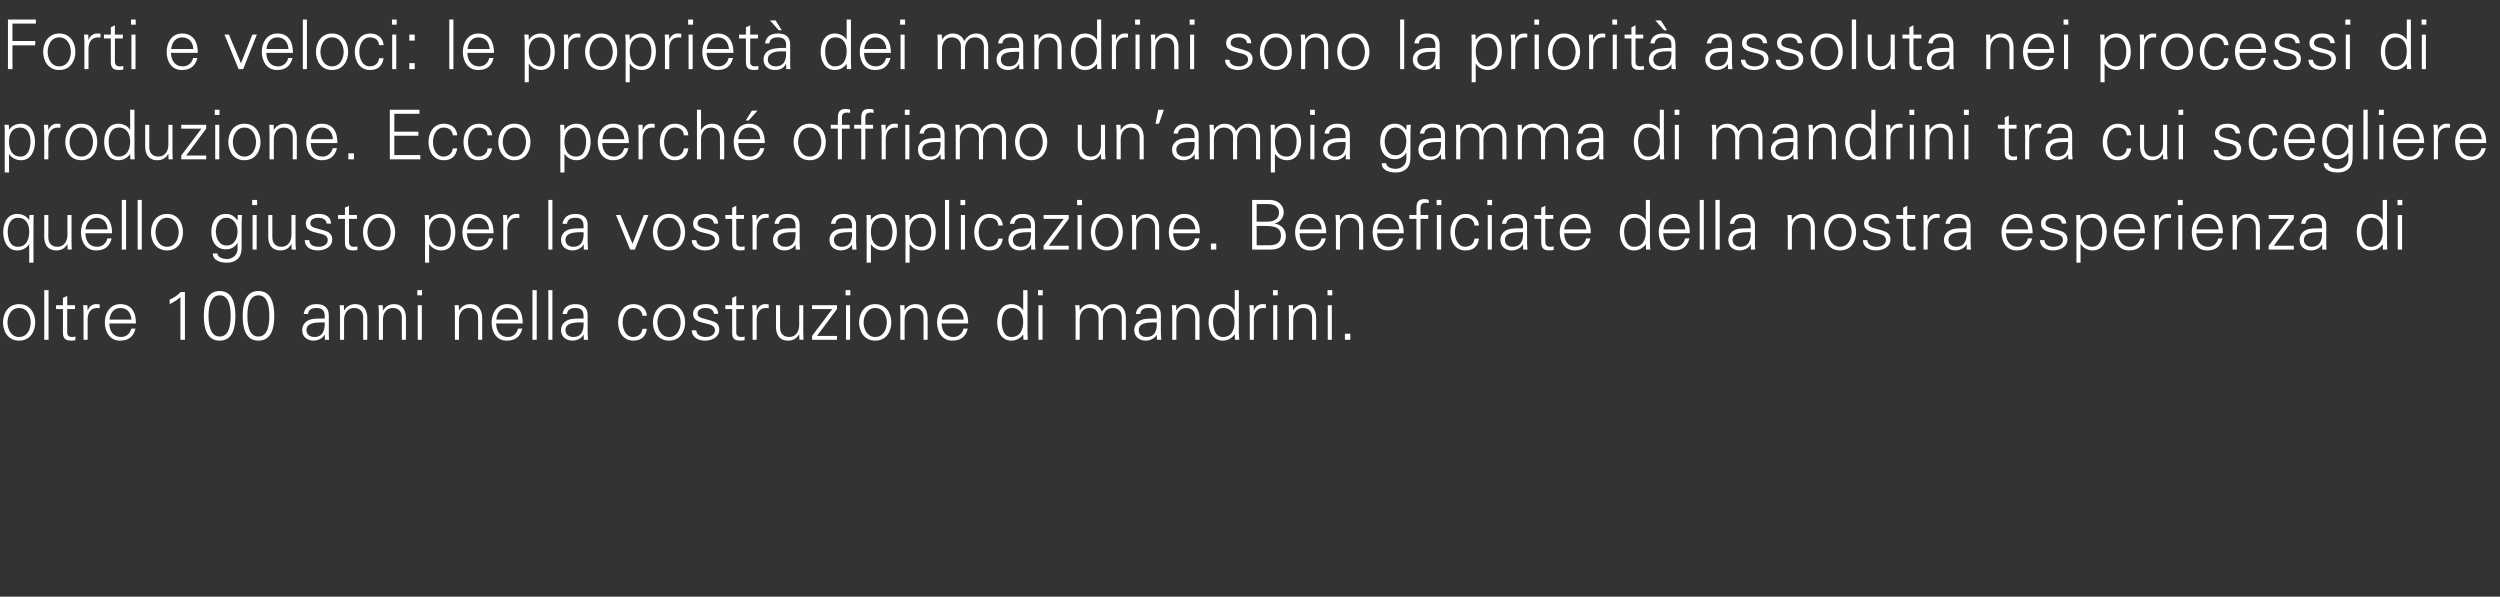 <?xml version="1.0" standalone="no"?><!DOCTYPE svg PUBLIC "-//W3C//DTD SVG 1.1//EN" "http://www.w3.org/Graphics/SVG/1.1/DTD/svg11.dtd"><svg xmlns="http://www.w3.org/2000/svg" version="1.1" width="1164px" height="277.8px" viewBox="0 -9 1164 277.8" style="top:-9px"><rect x="0" y="-9" width="1164" height="277.8" fill="#333333" stroke="none"/>  <desc>Forti e veloci: le propriet dei mandrini sono la priorit assoluta nei processi di produzione. Ecco perch offriamo ...</desc>  <defs/>  <g id="Polygon295730">    <path d="M 8.9 134.4 C 5 134.4 3.5 138.2 3.5 141.1 C 3.5 144.1 5 147.9 8.9 147.9 C 12.8 147.9 14.3 144.1 14.3 141.1 C 14.3 138.2 12.8 134.4 8.9 134.4 Z M 16.4 141.1 C 16.4 145.4 14 149.6 8.9 149.6 C 3.8 149.6 1.4 145.4 1.4 141.1 C 1.4 136.9 3.8 132.6 8.9 132.6 C 14 132.6 16.4 136.9 16.4 141.1 Z M 22.6 149.2 L 20.6 149.2 L 20.6 126.1 L 22.6 126.1 L 22.6 149.2 Z M 29.3 134.9 L 26.1 134.9 L 26.1 133.1 L 29.3 133.1 L 29.3 129.7 L 31.3 128.8 L 31.3 133.1 L 34.9 133.1 L 34.9 134.9 L 31.3 134.9 C 31.3 134.9 31.26 145.62 31.3 145.6 C 31.2 147.1 32 147.9 33.5 147.9 C 34 147.9 34.6 147.9 35.1 147.7 C 35.1 147.7 35.1 149.4 35.1 149.4 C 34.5 149.5 33.8 149.6 33.2 149.6 C 29.1 149.6 29.3 147.1 29.3 144.9 C 29.34 144.88 29.3 134.9 29.3 134.9 Z M 40.8 149.2 L 38.9 149.2 C 38.9 149.2 38.88 136.72 38.9 136.7 C 38.9 135.5 38.8 134.2 38.7 133.1 C 38.72 133.1 40.7 133.1 40.7 133.1 L 40.8 135.5 C 40.8 135.5 40.86 135.47 40.9 135.5 C 41.4 133.8 42.9 132.7 44.5 132.6 C 45.1 132.6 45.8 132.6 46.4 132.7 C 46.4 132.7 46.4 134.5 46.4 134.5 C 46 134.5 45.6 134.4 45.2 134.4 C 42.4 134.4 40.9 136.4 40.8 139.5 C 40.8 139.5 40.8 149.2 40.8 149.2 Z M 50.9 141.6 C 51 145 52.5 147.9 56.5 147.9 C 58.8 147.9 60.6 146.3 61.1 144 C 61.1 144 63.1 144 63.1 144 C 62.1 147.9 59.7 149.6 55.9 149.6 C 51.1 149.6 48.8 145.5 48.8 141.1 C 48.8 136.8 51.2 132.6 56 132.6 C 61.4 132.6 63.3 136.6 63.3 141.6 C 63.3 141.6 50.9 141.6 50.9 141.6 Z M 61.2 139.8 C 61 136.7 59.4 134.4 56 134.4 C 52.9 134.4 51.2 137 51 139.8 C 51 139.8 61.2 139.8 61.2 139.8 Z M 79 130.5 C 80.9 129.7 82.7 128.5 84.1 127 C 84.12 127.02 86.1 127 86.1 127 L 86.1 149.2 L 84 149.2 C 84 149.2 84.02 129.26 84 129.3 C 82.6 130.7 80.8 131.7 79 132.6 C 79 132.6 79 130.5 79 130.5 Z M 97.1 138.1 C 97.1 141.4 97.6 147.7 102.3 147.7 C 107 147.7 107.4 141.4 107.4 138.1 C 107.4 134.8 107 128.5 102.3 128.5 C 97.6 128.5 97.1 134.8 97.1 138.1 Z M 109.6 138.1 C 109.6 143.7 108.3 149.6 102.3 149.6 C 96.2 149.6 94.9 143.7 94.9 138.1 C 94.9 132.5 96.2 126.5 102.3 126.5 C 108.3 126.5 109.6 132.5 109.6 138.1 Z M 115.2 138.1 C 115.2 141.4 115.6 147.7 120.3 147.7 C 125 147.7 125.4 141.4 125.4 138.1 C 125.4 134.8 125 128.5 120.3 128.5 C 115.6 128.5 115.2 134.8 115.2 138.1 Z M 127.7 138.1 C 127.7 143.7 126.4 149.6 120.3 149.6 C 114.3 149.6 113 143.7 113 138.1 C 113 132.5 114.3 126.5 120.3 126.5 C 126.4 126.5 127.7 132.5 127.7 138.1 Z M 146.4 147.9 C 150.5 147.9 151.3 144.4 151.2 141.1 C 148.4 141.2 142.7 140.7 142.7 144.7 C 142.7 146.9 144.4 147.9 146.4 147.9 Z M 151.2 137.8 C 151 135.2 149.6 134.4 147.3 134.4 C 145.3 134.4 143.7 135 143.4 137.2 C 143.4 137.2 141.4 137.2 141.4 137.2 C 141.8 133.9 144.3 132.6 147.4 132.6 C 150.9 132.6 153.1 134.3 153.1 137.9 C 153.1 137.9 153.1 145.6 153.1 145.6 C 153 146.8 153.2 148.1 153.2 149.2 C 153.23 149.17 151.3 149.2 151.3 149.2 L 151.2 146.8 L 151.1 146.8 C 151.1 146.8 151.03 147.02 151 147 C 150.3 148.4 148.2 149.6 146 149.6 C 143 149.6 140.7 147.8 140.7 144.7 C 140.7 142.5 142 140.8 143.9 140 C 146 139.1 148.8 139.4 151.2 139.3 C 151.2 139.3 151.2 137.8 151.2 137.8 Z M 160.2 149.2 L 158.3 149.2 C 158.3 149.2 158.32 136.72 158.3 136.7 C 158.3 135.5 158.2 134.2 158.2 133.1 C 158.16 133.1 160.1 133.1 160.1 133.1 L 160.2 135.5 C 160.2 135.5 160.31 135.54 160.3 135.5 C 161.4 133.6 163.3 132.6 165.3 132.6 C 170.6 132.6 171 137.3 171 139.1 C 170.99 139.12 171 149.2 171 149.2 L 169.1 149.2 C 169.1 149.2 169.07 138.8 169.1 138.8 C 169.1 136 167.5 134.4 164.9 134.4 C 161.7 134.4 160.2 137 160.2 139.9 C 160.24 139.92 160.2 149.2 160.2 149.2 Z M 178.3 149.2 L 176.4 149.2 C 176.4 149.2 176.37 136.72 176.4 136.7 C 176.4 135.5 176.3 134.2 176.2 133.1 C 176.21 133.1 178.2 133.1 178.2 133.1 L 178.3 135.5 C 178.3 135.5 178.35 135.54 178.4 135.5 C 179.5 133.6 181.3 132.6 183.4 132.6 C 188.6 132.6 189 137.3 189 139.1 C 189.04 139.12 189 149.2 189 149.2 L 187.1 149.2 C 187.1 149.2 187.12 138.8 187.1 138.8 C 187.1 136 185.5 134.4 182.9 134.4 C 179.7 134.4 178.3 137 178.3 139.9 C 178.29 139.92 178.3 149.2 178.3 149.2 Z M 196.4 133.1 L 196.4 149.2 L 194.5 149.2 L 194.5 133.1 L 196.4 133.1 Z M 196.5 128.5 L 194.3 128.5 L 194.3 126.1 L 196.5 126.1 L 196.5 128.5 Z M 213.7 149.2 L 211.8 149.2 C 211.8 149.2 211.82 136.72 211.8 136.7 C 211.8 135.5 211.7 134.2 211.7 133.1 C 211.66 133.1 213.6 133.1 213.6 133.1 L 213.7 135.5 C 213.7 135.5 213.8 135.54 213.8 135.5 C 214.9 133.6 216.7 132.6 218.8 132.6 C 224.1 132.6 224.5 137.3 224.5 139.1 C 224.49 139.12 224.5 149.2 224.5 149.2 L 222.6 149.2 C 222.6 149.2 222.57 138.8 222.6 138.8 C 222.6 136 221 134.4 218.3 134.4 C 215.2 134.4 213.7 137 213.7 139.9 C 213.74 139.92 213.7 149.2 213.7 149.2 Z M 231 141.6 C 231.1 145 232.6 147.9 236.6 147.9 C 238.8 147.9 240.7 146.3 241.2 144 C 241.2 144 243.2 144 243.2 144 C 242.2 147.9 239.8 149.6 235.9 149.6 C 231.1 149.6 228.9 145.5 228.9 141.1 C 228.9 136.8 231.3 132.6 236.1 132.6 C 241.5 132.6 243.4 136.6 243.4 141.6 C 243.4 141.6 231 141.6 231 141.6 Z M 241.3 139.8 C 241.1 136.7 239.4 134.4 236.1 134.4 C 233 134.4 231.3 137 231.1 139.8 C 231.1 139.8 241.3 139.8 241.3 139.8 Z M 249.9 149.2 L 247.9 149.2 L 247.9 126.1 L 249.9 126.1 L 249.9 149.2 Z M 257.2 149.2 L 255.3 149.2 L 255.3 126.1 L 257.2 126.1 L 257.2 149.2 Z M 266.9 147.9 C 271.1 147.9 271.9 144.4 271.7 141.1 C 269 141.2 263.3 140.7 263.3 144.7 C 263.3 146.9 265 147.9 266.9 147.9 Z M 271.7 137.8 C 271.5 135.2 270.2 134.4 267.9 134.4 C 265.9 134.4 264.2 135 264 137.2 C 264 137.2 261.9 137.2 261.9 137.2 C 262.4 133.9 264.9 132.6 267.9 132.6 C 271.5 132.6 273.7 134.3 273.6 137.9 C 273.6 137.9 273.6 145.6 273.6 145.6 C 273.6 146.8 273.7 148.1 273.8 149.2 C 273.8 149.17 271.8 149.2 271.8 149.2 L 271.8 146.8 L 271.7 146.8 C 271.7 146.8 271.59 147.02 271.6 147 C 270.9 148.4 268.7 149.6 266.6 149.6 C 263.6 149.6 261.2 147.8 261.2 144.7 C 261.2 142.5 262.5 140.8 264.5 140 C 266.6 139.1 269.4 139.4 271.7 139.3 C 271.7 139.3 271.7 137.8 271.7 137.8 Z M 299.1 138 C 298.9 135.6 297.3 134.4 294.7 134.4 C 291.7 134.4 289.9 137.5 289.9 141.1 C 289.9 144.8 291.7 147.9 294.7 147.9 C 297.2 147.9 298.9 146.4 299.1 144.1 C 299.1 144.1 301.2 144.1 301.2 144.1 C 300.6 147.8 298.5 149.6 294.9 149.6 C 290.1 149.6 287.8 145.5 287.8 141.1 C 287.8 136.8 290.2 132.6 295 132.6 C 298.3 132.6 301 134.6 301.2 138 C 301.2 138 299.1 138 299.1 138 Z M 311.5 134.4 C 307.7 134.4 306.1 138.2 306.1 141.1 C 306.1 144.1 307.7 147.9 311.5 147.9 C 315.4 147.9 316.9 144.1 316.9 141.1 C 316.9 138.2 315.4 134.4 311.5 134.4 Z M 319 141.1 C 319 145.4 316.6 149.6 311.5 149.6 C 306.4 149.6 304 145.4 304 141.1 C 304 136.9 306.4 132.6 311.5 132.6 C 316.6 132.6 319 136.9 319 141.1 Z M 328.6 132.6 C 331.6 132.6 334.2 133.7 334.4 137.1 C 334.4 137.1 332.4 137.1 332.4 137.1 C 332.2 135.1 330.4 134.4 328.4 134.4 C 326.6 134.4 324.8 135.1 324.8 137 C 324.8 139.3 327.9 139.1 332.2 140.7 C 333.9 141.2 334.9 142.7 334.9 144.4 C 334.9 148 331.6 149.6 328.2 149.6 C 325.4 149.6 322.2 148.3 322.1 144.8 C 322.1 144.8 324.2 144.8 324.2 144.8 C 324.4 147.2 326.5 147.9 328.7 147.9 C 330.7 147.9 332.9 146.9 332.9 144.7 C 332.9 142.4 330.3 142 327.8 141.4 C 325.3 140.8 322.7 140.1 322.7 137.1 C 322.7 133.8 325.8 132.6 328.6 132.6 Z M 340.9 134.9 L 337.7 134.9 L 337.7 133.1 L 340.9 133.1 L 340.9 129.7 L 342.8 128.8 L 342.8 133.1 L 346.4 133.1 L 346.4 134.9 L 342.8 134.9 C 342.8 134.9 342.79 145.62 342.8 145.6 C 342.8 147.1 343.5 147.9 345 147.9 C 345.6 147.9 346.1 147.9 346.7 147.7 C 346.7 147.7 346.7 149.4 346.7 149.4 C 346.1 149.5 345.3 149.6 344.7 149.6 C 340.6 149.6 340.9 147.1 340.9 144.9 C 340.87 144.88 340.9 134.9 340.9 134.9 Z M 352.3 149.2 L 350.4 149.2 C 350.4 149.2 350.4 136.72 350.4 136.7 C 350.4 135.5 350.3 134.2 350.2 133.1 C 350.24 133.1 352.2 133.1 352.2 133.1 L 352.3 135.5 C 352.3 135.5 352.39 135.47 352.4 135.5 C 353 133.8 354.4 132.7 356 132.6 C 356.6 132.6 357.3 132.6 357.9 132.7 C 357.9 132.7 357.9 134.5 357.9 134.5 C 357.5 134.5 357.1 134.4 356.7 134.4 C 353.9 134.4 352.4 136.4 352.3 139.5 C 352.32 139.5 352.3 149.2 352.3 149.2 Z M 372.1 133.1 L 374 133.1 C 374 133.1 373.99 145.55 374 145.6 C 374 146.8 374.1 148.1 374.1 149.2 C 374.15 149.17 372.2 149.2 372.2 149.2 L 372.1 146.8 C 372.1 146.8 372 146.74 372 146.7 C 370.9 148.7 369.1 149.6 367 149.6 C 361.7 149.6 361.3 145 361.3 143.2 C 361.32 143.15 361.3 133.1 361.3 133.1 L 363.2 133.1 C 363.2 133.1 363.24 143.47 363.2 143.5 C 363.2 146.3 364.8 147.9 367.5 147.9 C 370.6 147.9 372.1 145.2 372.1 142.4 C 372.07 142.35 372.1 133.1 372.1 133.1 Z M 378.1 147.4 L 387.5 134.9 L 378.1 134.9 L 378.1 133.1 L 389.7 133.1 L 389.7 134.9 L 380.4 147.4 L 389.7 147.4 L 389.7 149.2 L 378.1 149.2 L 378.1 147.4 Z M 395.8 133.1 L 395.8 149.2 L 393.9 149.2 L 393.9 133.1 L 395.8 133.1 Z M 395.9 128.5 L 393.7 128.5 L 393.7 126.1 L 395.9 126.1 L 395.9 128.5 Z M 407.5 134.4 C 403.7 134.4 402.1 138.2 402.1 141.1 C 402.1 144.1 403.7 147.9 407.5 147.9 C 411.4 147.9 412.9 144.1 412.9 141.1 C 412.9 138.2 411.4 134.4 407.5 134.4 Z M 415 141.1 C 415 145.4 412.6 149.6 407.5 149.6 C 402.4 149.6 400 145.4 400 141.1 C 400 136.9 402.4 132.6 407.5 132.6 C 412.6 132.6 415 136.9 415 141.1 Z M 421.2 149.2 L 419.2 149.2 C 419.2 149.2 419.23 136.72 419.2 136.7 C 419.2 135.5 419.1 134.2 419.1 133.1 C 419.07 133.1 421.1 133.1 421.1 133.1 L 421.2 135.5 C 421.2 135.5 421.22 135.54 421.2 135.5 C 422.3 133.6 424.2 132.6 426.2 132.6 C 431.5 132.6 431.9 137.3 431.9 139.1 C 431.91 139.12 431.9 149.2 431.9 149.2 L 430 149.2 C 430 149.2 429.99 138.8 430 138.8 C 430 136 428.4 134.4 425.8 134.4 C 422.6 134.4 421.2 137 421.2 139.9 C 421.15 139.92 421.2 149.2 421.2 149.2 Z M 438.4 141.6 C 438.5 145 440 147.9 444 147.9 C 446.2 147.9 448.1 146.3 448.6 144 C 448.6 144 450.6 144 450.6 144 C 449.6 147.9 447.2 149.6 443.4 149.6 C 438.6 149.6 436.3 145.5 436.3 141.1 C 436.3 136.8 438.7 132.6 443.5 132.6 C 448.9 132.6 450.8 136.6 450.8 141.6 C 450.8 141.6 438.4 141.6 438.4 141.6 Z M 448.7 139.8 C 448.5 136.7 446.9 134.4 443.5 134.4 C 440.4 134.4 438.7 137 438.5 139.8 C 438.5 139.8 448.7 139.8 448.7 139.8 Z M 471.2 134.4 C 467.5 134.4 466.4 137.8 466.4 140.8 C 466.4 143.8 467.2 147.9 470.9 147.9 C 475.1 147.9 476.4 144.4 476.4 140.8 C 476.4 137.5 474.9 134.4 471.2 134.4 Z M 476.4 146.8 C 476.4 146.8 476.38 146.67 476.4 146.7 C 475.1 148.6 473.1 149.6 470.9 149.6 C 466.1 149.6 464.3 145.1 464.3 141.1 C 464.3 136.9 466.1 132.6 470.9 132.6 C 473 132.6 475.3 133.6 476.4 135.5 C 476.38 135.54 476.4 135.5 476.4 135.5 L 476.4 126.1 L 478.4 126.1 C 478.4 126.1 478.36 145.55 478.4 145.6 C 478.4 146.8 478.5 148.1 478.5 149.2 C 478.52 149.17 476.5 149.2 476.5 149.2 L 476.4 146.8 Z M 485.4 133.1 L 485.4 149.2 L 483.5 149.2 L 483.5 133.1 L 485.4 133.1 Z M 485.5 128.5 L 483.3 128.5 L 483.3 126.1 L 485.5 126.1 L 485.5 128.5 Z M 502.7 135.5 C 502.7 135.5 502.77 135.54 502.8 135.5 C 503.9 133.6 505.7 132.6 507.8 132.6 C 510.3 132.6 512.3 134 513 136.1 C 514.2 134.3 516.1 132.6 518.5 132.6 C 523.8 132.6 524.2 137.3 524.2 139.1 C 524.21 139.12 524.2 149.2 524.2 149.2 L 522.3 149.2 C 522.3 149.2 522.29 138.8 522.3 138.8 C 522.3 136 520.7 134.4 518.1 134.4 C 514.9 134.4 513.5 137 513.5 139.9 C 513.46 139.92 513.5 149.2 513.5 149.2 L 511.5 149.2 C 511.5 149.2 511.54 138.8 511.5 138.8 C 511.5 136 509.9 134.4 507.3 134.4 C 504.1 134.4 502.7 137 502.7 139.9 C 502.71 139.92 502.7 149.2 502.7 149.2 L 500.8 149.2 C 500.8 149.2 500.79 136.72 500.8 136.7 C 500.8 135.5 500.7 134.2 500.6 133.1 C 500.63 133.1 502.6 133.1 502.6 133.1 L 502.7 135.5 Z M 533.8 147.9 C 538 147.9 538.8 144.4 538.6 141.1 C 535.9 141.2 530.2 140.7 530.2 144.7 C 530.2 146.9 531.9 147.9 533.8 147.9 Z M 538.6 137.8 C 538.4 135.2 537.1 134.4 534.8 134.4 C 532.8 134.4 531.1 135 530.9 137.2 C 530.9 137.2 528.8 137.2 528.8 137.2 C 529.3 133.9 531.8 132.6 534.8 132.6 C 538.4 132.6 540.6 134.3 540.5 137.9 C 540.5 137.9 540.5 145.6 540.5 145.6 C 540.5 146.8 540.6 148.1 540.7 149.2 C 540.69 149.17 538.7 149.2 538.7 149.2 L 538.6 146.8 L 538.6 146.8 C 538.6 146.8 538.48 147.02 538.5 147 C 537.8 148.4 535.6 149.6 533.5 149.6 C 530.5 149.6 528.1 147.8 528.1 144.7 C 528.1 142.5 529.4 140.8 531.3 140 C 533.5 139.1 536.3 139.4 538.6 139.3 C 538.6 139.3 538.6 137.8 538.6 137.8 Z M 547.7 149.2 L 545.8 149.2 C 545.8 149.2 545.78 136.72 545.8 136.7 C 545.8 135.5 545.7 134.2 545.6 133.1 C 545.62 133.1 547.6 133.1 547.6 133.1 L 547.7 135.5 C 547.7 135.5 547.76 135.54 547.8 135.5 C 548.9 133.6 550.7 132.6 552.8 132.6 C 558 132.6 558.5 137.3 558.5 139.1 C 558.45 139.12 558.5 149.2 558.5 149.2 L 556.5 149.2 C 556.5 149.2 556.53 138.8 556.5 138.8 C 556.5 136 554.9 134.4 552.3 134.4 C 549.1 134.4 547.7 137 547.7 139.9 C 547.7 139.92 547.7 149.2 547.7 149.2 Z M 569.7 134.4 C 566 134.4 564.8 137.8 564.8 140.8 C 564.8 143.8 565.7 147.9 569.4 147.9 C 573.6 147.9 574.8 144.4 574.8 140.8 C 574.8 137.5 573.4 134.4 569.7 134.4 Z M 574.9 146.8 C 574.9 146.8 574.84 146.67 574.8 146.7 C 573.5 148.6 571.6 149.6 569.3 149.6 C 564.6 149.6 562.7 145.1 562.7 141.1 C 562.7 136.9 564.6 132.6 569.3 132.6 C 571.5 132.6 573.7 133.6 574.8 135.5 C 574.84 135.54 574.9 135.5 574.9 135.5 L 574.9 126.1 L 576.8 126.1 C 576.8 126.1 576.82 145.55 576.8 145.6 C 576.8 146.8 576.9 148.1 577 149.2 C 576.98 149.17 575 149.2 575 149.2 L 574.9 146.8 Z M 583.8 149.2 L 581.9 149.2 C 581.9 149.2 581.88 136.72 581.9 136.7 C 581.9 135.5 581.8 134.2 581.7 133.1 C 581.72 133.1 583.7 133.1 583.7 133.1 L 583.8 135.5 C 583.8 135.5 583.86 135.47 583.9 135.5 C 584.4 133.8 585.9 132.7 587.5 132.6 C 588.1 132.6 588.8 132.6 589.4 132.7 C 589.4 132.7 589.4 134.5 589.4 134.5 C 589 134.5 588.6 134.4 588.2 134.4 C 585.4 134.4 583.9 136.4 583.8 139.5 C 583.8 139.5 583.8 149.2 583.8 149.2 Z M 594.7 133.1 L 594.7 149.2 L 592.8 149.2 L 592.8 133.1 L 594.7 133.1 Z M 594.9 128.5 L 592.7 128.5 L 592.7 126.1 L 594.9 126.1 L 594.9 128.5 Z M 602.1 149.2 L 600.1 149.2 C 600.1 149.2 600.15 136.72 600.1 136.7 C 600.1 135.5 600.1 134.2 600 133.1 C 599.99 133.1 602 133.1 602 133.1 L 602.1 135.5 C 602.1 135.5 602.13 135.54 602.1 135.5 C 603.3 133.6 605.1 132.6 607.2 132.6 C 612.4 132.6 612.8 137.3 612.8 139.1 C 612.82 139.12 612.8 149.2 612.8 149.2 L 610.9 149.2 C 610.9 149.2 610.9 138.8 610.9 138.8 C 610.9 136 609.3 134.4 606.7 134.4 C 603.5 134.4 602.1 137 602.1 139.9 C 602.07 139.92 602.1 149.2 602.1 149.2 Z M 620.1 133.1 L 620.1 149.2 L 618.2 149.2 L 618.2 133.1 L 620.1 133.1 Z M 620.3 128.5 L 618.1 128.5 L 618.1 126.1 L 620.3 126.1 L 620.3 128.5 Z M 626.2 149.2 L 626.2 146.4 L 628.7 146.4 L 628.7 149.2 L 626.2 149.2 Z " stroke="none" fill="#fff"/>  </g>  <g id="Polygon295729">    <path d="M 8.4 92.4 C 4.8 92.4 3.6 95.8 3.6 98.8 C 3.6 101.8 4.5 105.9 8.2 105.9 C 12.4 105.9 13.6 102.4 13.6 98.8 C 13.6 95.5 12.2 92.4 8.4 92.4 Z M 13.7 91.1 C 13.7 91.1 15.71 91.1 15.7 91.1 C 15.6 92.2 15.6 93.5 15.6 94.7 C 15.55 94.72 15.6 113.3 15.6 113.3 L 13.6 113.3 L 13.6 104.7 C 13.6 104.7 13.57 104.67 13.6 104.7 C 12.3 106.6 10.3 107.6 8 107.6 C 3.3 107.6 1.5 103.1 1.5 99.1 C 1.5 94.9 3.3 90.6 8.1 90.6 C 10.2 90.6 12.4 91.6 13.6 93.5 C 13.57 93.47 13.6 93.6 13.6 93.6 L 13.6 93.6 L 13.6 93.5 L 13.7 91.1 Z M 31.4 91.1 L 33.3 91.1 C 33.3 91.1 33.28 103.55 33.3 103.6 C 33.3 104.8 33.4 106.1 33.4 107.2 C 33.44 107.17 31.5 107.2 31.5 107.2 L 31.4 104.8 C 31.4 104.8 31.3 104.74 31.3 104.7 C 30.2 106.7 28.4 107.6 26.3 107.6 C 21 107.6 20.6 103 20.6 101.2 C 20.61 101.15 20.6 91.1 20.6 91.1 L 22.5 91.1 C 22.5 91.1 22.53 101.47 22.5 101.5 C 22.5 104.3 24.1 105.9 26.8 105.9 C 29.9 105.9 31.4 103.2 31.4 100.4 C 31.36 100.35 31.4 91.1 31.4 91.1 Z M 39.8 99.6 C 39.8 103 41.4 105.9 45.3 105.9 C 47.6 105.9 49.5 104.3 50 102 C 50 102 52 102 52 102 C 51 105.9 48.6 107.6 44.7 107.6 C 39.9 107.6 37.7 103.5 37.7 99.1 C 37.7 94.8 40.1 90.6 44.9 90.6 C 50.2 90.6 52.2 94.6 52.2 99.6 C 52.2 99.6 39.8 99.6 39.8 99.6 Z M 50.1 97.8 C 49.9 94.7 48.2 92.4 44.9 92.4 C 41.8 92.4 40.1 95 39.8 97.8 C 39.8 97.8 50.1 97.8 50.1 97.8 Z M 58.7 107.2 L 56.7 107.2 L 56.7 84.1 L 58.7 84.1 L 58.7 107.2 Z M 66 107.2 L 64.1 107.2 L 64.1 84.1 L 66 84.1 L 66 107.2 Z M 77.8 92.4 C 73.9 92.4 72.4 96.2 72.4 99.1 C 72.4 102.1 73.9 105.9 77.8 105.9 C 81.6 105.9 83.2 102.1 83.2 99.1 C 83.2 96.2 81.6 92.4 77.8 92.4 Z M 85.2 99.1 C 85.2 103.4 82.9 107.6 77.8 107.6 C 72.6 107.6 70.3 103.4 70.3 99.1 C 70.3 94.9 72.6 90.6 77.8 90.6 C 82.9 90.6 85.2 94.9 85.2 99.1 Z M 105.4 92.4 C 101.9 92.4 100.5 95.9 100.5 98.8 C 100.5 101.8 102 105.3 105.5 105.3 C 109.2 105.3 110.6 101.9 110.6 98.8 C 110.6 95.7 108.9 92.4 105.4 92.4 Z M 110.7 91.1 C 110.7 91.1 112.66 91.1 112.7 91.1 C 112.6 92.2 112.5 93.5 112.5 94.7 C 112.5 94.7 112.5 104.4 112.5 104.4 C 112.5 107.6 112.7 110.9 109.1 112.6 C 107.8 113.2 107 113.3 105.5 113.3 C 102.6 113.3 99.1 112.3 99.1 109 C 99.1 109 101.2 109 101.2 109 C 101.4 110.9 103.7 111.6 105.7 111.6 C 108.2 111.6 110.5 109.8 110.6 107.1 C 110.58 107.1 110.6 104.1 110.6 104.1 C 110.6 104.1 110.52 104.1 110.5 104.1 C 109.6 106 107.4 107.1 105.3 107.1 C 100.5 107.1 98.4 103.4 98.4 99 C 98.4 94.7 100.3 90.6 105.2 90.6 C 107.6 90.6 109.2 91.7 110.5 93.6 C 110.52 93.6 110.6 93.5 110.6 93.5 L 110.7 91.1 Z M 119.5 91.1 L 119.5 107.2 L 117.6 107.2 L 117.6 91.1 L 119.5 91.1 Z M 119.7 86.5 L 117.4 86.5 L 117.4 84.1 L 119.7 84.1 L 119.7 86.5 Z M 135.7 91.1 L 137.6 91.1 C 137.6 91.1 137.59 103.55 137.6 103.6 C 137.6 104.8 137.7 106.1 137.8 107.2 C 137.75 107.17 135.8 107.2 135.8 107.2 L 135.7 104.8 C 135.7 104.8 135.61 104.74 135.6 104.7 C 134.5 106.7 132.7 107.6 130.6 107.6 C 125.3 107.6 124.9 103 124.9 101.2 C 124.92 101.15 124.9 91.1 124.9 91.1 L 126.8 91.1 C 126.8 91.1 126.84 101.47 126.8 101.5 C 126.8 104.3 128.4 105.9 131.1 105.9 C 134.2 105.9 135.7 103.2 135.7 100.4 C 135.67 100.35 135.7 91.1 135.7 91.1 Z M 148.3 90.6 C 151.4 90.6 153.9 91.7 154.2 95.1 C 154.2 95.1 152.1 95.1 152.1 95.1 C 151.9 93.1 150.1 92.4 148.1 92.4 C 146.3 92.4 144.5 93.1 144.5 95 C 144.5 97.3 147.6 97.1 152 98.7 C 153.6 99.2 154.7 100.7 154.7 102.4 C 154.7 106 151.3 107.6 147.9 107.6 C 145.1 107.6 141.9 106.3 141.9 102.8 C 141.9 102.8 144 102.8 144 102.8 C 144.1 105.2 146.2 105.9 148.4 105.9 C 150.5 105.9 152.6 104.9 152.6 102.7 C 152.6 100.4 150.1 100 147.5 99.4 C 145 98.8 142.4 98.1 142.4 95.1 C 142.4 91.8 145.5 90.6 148.3 90.6 Z M 160.6 92.9 L 157.4 92.9 L 157.4 91.1 L 160.6 91.1 L 160.6 87.7 L 162.5 86.8 L 162.5 91.1 L 166.2 91.1 L 166.2 92.9 L 162.5 92.9 C 162.5 92.9 162.52 103.62 162.5 103.6 C 162.5 105.1 163.3 105.9 164.7 105.9 C 165.3 105.9 165.9 105.9 166.4 105.7 C 166.4 105.7 166.4 107.4 166.4 107.4 C 165.8 107.5 165.1 107.6 164.4 107.6 C 160.4 107.6 160.6 105.1 160.6 102.9 C 160.6 102.88 160.6 92.9 160.6 92.9 Z M 176.5 92.4 C 172.6 92.4 171.1 96.2 171.1 99.1 C 171.1 102.1 172.6 105.9 176.5 105.9 C 180.3 105.9 181.9 102.1 181.9 99.1 C 181.9 96.2 180.3 92.4 176.5 92.4 Z M 184 99.1 C 184 103.4 181.6 107.6 176.5 107.6 C 171.4 107.6 169 103.4 169 99.1 C 169 94.9 171.4 90.6 176.5 90.6 C 181.6 90.6 184 94.9 184 99.1 Z M 205.3 105.9 C 209 105.9 209.9 101.8 209.9 98.8 C 209.9 95.8 208.7 92.4 205 92.4 C 201.3 92.4 199.8 95.5 199.8 98.8 C 199.8 102.4 201.1 105.9 205.3 105.9 Z M 199.8 113.3 L 197.9 113.3 C 197.9 113.3 197.91 94.72 197.9 94.7 C 197.9 93.5 197.8 92.2 197.7 91.1 C 197.75 91.1 199.7 91.1 199.7 91.1 L 199.8 93.5 C 199.8 93.5 199.89 93.54 199.9 93.5 C 201 91.6 203.2 90.6 205.4 90.6 C 210.2 90.6 212 94.9 212 99.1 C 212 103.1 210.2 107.6 205.5 107.6 C 203.2 107.6 201.2 106.6 199.9 104.7 C 199.89 104.67 199.8 104.7 199.8 104.7 L 199.8 113.3 Z M 217.4 99.6 C 217.5 103 219 105.9 223 105.9 C 225.2 105.9 227.1 104.3 227.6 102 C 227.6 102 229.6 102 229.6 102 C 228.6 105.9 226.2 107.6 222.4 107.6 C 217.6 107.6 215.3 103.5 215.3 99.1 C 215.3 94.8 217.7 90.6 222.5 90.6 C 227.9 90.6 229.8 94.6 229.8 99.6 C 229.8 99.6 217.4 99.6 217.4 99.6 Z M 227.7 97.8 C 227.5 94.7 225.8 92.4 222.5 92.4 C 219.4 92.4 217.7 95 217.5 97.8 C 217.5 97.8 227.7 97.8 227.7 97.8 Z M 236.2 107.2 L 234.3 107.2 C 234.3 107.2 234.32 94.72 234.3 94.7 C 234.4 93.5 234.2 92.2 234.2 91.1 C 234.16 91.1 236.1 91.1 236.1 91.1 L 236.2 93.5 C 236.2 93.5 236.31 93.47 236.3 93.5 C 236.9 91.8 238.3 90.7 239.9 90.6 C 240.6 90.6 241.2 90.6 241.8 90.7 C 241.8 90.7 241.8 92.5 241.8 92.5 C 241.5 92.5 241 92.4 240.7 92.4 C 237.8 92.4 236.3 94.4 236.2 97.5 C 236.24 97.5 236.2 107.2 236.2 107.2 Z M 257.2 107.2 L 255.3 107.2 L 255.3 84.1 L 257.2 84.1 L 257.2 107.2 Z M 266.9 105.9 C 271.1 105.9 271.9 102.4 271.7 99.1 C 269 99.2 263.3 98.7 263.3 102.7 C 263.3 104.9 265 105.9 266.9 105.9 Z M 271.7 95.8 C 271.5 93.2 270.2 92.4 267.9 92.4 C 265.9 92.4 264.2 93 264 95.2 C 264 95.2 261.9 95.2 261.9 95.2 C 262.4 91.9 264.9 90.6 267.9 90.6 C 271.5 90.6 273.7 92.3 273.6 95.9 C 273.6 95.9 273.6 103.6 273.6 103.6 C 273.6 104.8 273.7 106.1 273.8 107.2 C 273.8 107.17 271.8 107.2 271.8 107.2 L 271.8 104.8 L 271.7 104.8 C 271.7 104.8 271.59 105.02 271.6 105 C 270.9 106.4 268.7 107.6 266.6 107.6 C 263.6 107.6 261.2 105.8 261.2 102.7 C 261.2 100.5 262.5 98.8 264.5 98 C 266.6 97.1 269.4 97.4 271.7 97.3 C 271.7 97.3 271.7 95.8 271.7 95.8 Z M 288.9 91.1 L 294.5 104.5 L 299.8 91.1 L 301.9 91.1 L 295.6 107.2 L 293.4 107.2 L 286.8 91.1 L 288.9 91.1 Z M 311.5 92.4 C 307.7 92.4 306.1 96.2 306.1 99.1 C 306.1 102.1 307.7 105.9 311.5 105.9 C 315.4 105.9 316.9 102.1 316.9 99.1 C 316.9 96.2 315.4 92.4 311.5 92.4 Z M 319 99.1 C 319 103.4 316.6 107.6 311.5 107.6 C 306.4 107.6 304 103.4 304 99.1 C 304 94.9 306.4 90.6 311.5 90.6 C 316.6 90.6 319 94.9 319 99.1 Z M 328.6 90.6 C 331.6 90.6 334.2 91.7 334.4 95.1 C 334.4 95.1 332.4 95.1 332.4 95.1 C 332.2 93.1 330.4 92.4 328.4 92.4 C 326.6 92.4 324.8 93.1 324.8 95 C 324.8 97.3 327.9 97.1 332.2 98.7 C 333.9 99.2 334.9 100.7 334.9 102.4 C 334.9 106 331.6 107.6 328.2 107.6 C 325.4 107.6 322.2 106.3 322.1 102.8 C 322.1 102.8 324.2 102.8 324.2 102.8 C 324.4 105.2 326.5 105.9 328.7 105.9 C 330.7 105.9 332.9 104.9 332.9 102.7 C 332.9 100.4 330.3 100 327.8 99.4 C 325.3 98.8 322.7 98.1 322.7 95.1 C 322.7 91.8 325.8 90.6 328.6 90.6 Z M 340.9 92.9 L 337.7 92.9 L 337.7 91.1 L 340.9 91.1 L 340.9 87.7 L 342.8 86.8 L 342.8 91.1 L 346.4 91.1 L 346.4 92.9 L 342.8 92.9 C 342.8 92.9 342.79 103.62 342.8 103.6 C 342.8 105.1 343.5 105.9 345 105.9 C 345.6 105.9 346.1 105.9 346.7 105.7 C 346.7 105.7 346.7 107.4 346.7 107.4 C 346.1 107.5 345.3 107.6 344.7 107.6 C 340.6 107.6 340.9 105.1 340.9 102.9 C 340.87 102.88 340.9 92.9 340.9 92.9 Z M 352.3 107.2 L 350.4 107.2 C 350.4 107.2 350.4 94.72 350.4 94.7 C 350.4 93.5 350.3 92.2 350.2 91.1 C 350.24 91.1 352.2 91.1 352.2 91.1 L 352.3 93.5 C 352.3 93.5 352.39 93.47 352.4 93.5 C 353 91.8 354.4 90.7 356 90.6 C 356.6 90.6 357.3 90.6 357.9 90.7 C 357.9 90.7 357.9 92.5 357.9 92.5 C 357.5 92.5 357.1 92.4 356.7 92.4 C 353.9 92.4 352.4 94.4 352.3 97.5 C 352.32 97.5 352.3 107.2 352.3 107.2 Z M 365.6 105.9 C 369.8 105.9 370.6 102.4 370.4 99.1 C 367.7 99.2 362 98.7 362 102.7 C 362 104.9 363.7 105.9 365.6 105.9 Z M 370.4 95.8 C 370.2 93.2 368.9 92.4 366.6 92.4 C 364.6 92.4 362.9 93 362.7 95.2 C 362.7 95.2 360.6 95.2 360.6 95.2 C 361.1 91.9 363.6 90.6 366.6 90.6 C 370.2 90.6 372.4 92.3 372.3 95.9 C 372.3 95.9 372.3 103.6 372.3 103.6 C 372.3 104.8 372.4 106.1 372.5 107.2 C 372.48 107.17 370.5 107.2 370.5 107.2 L 370.4 104.8 L 370.4 104.8 C 370.4 104.8 370.28 105.02 370.3 105 C 369.6 106.4 367.4 107.6 365.3 107.6 C 362.3 107.6 359.9 105.8 359.9 102.7 C 359.9 100.5 361.2 98.8 363.1 98 C 365.3 97.1 368.1 97.4 370.4 97.3 C 370.4 97.3 370.4 95.8 370.4 95.8 Z M 391.9 105.9 C 396.1 105.9 396.9 102.4 396.7 99.1 C 394 99.2 388.3 98.7 388.3 102.7 C 388.3 104.9 389.9 105.9 391.9 105.9 Z M 396.7 95.8 C 396.5 93.2 395.2 92.4 392.9 92.4 C 390.9 92.4 389.2 93 389 95.2 C 389 95.2 386.9 95.2 386.9 95.2 C 387.4 91.9 389.9 90.6 392.9 90.6 C 396.5 90.6 398.7 92.3 398.6 95.9 C 398.6 95.9 398.6 103.6 398.6 103.6 C 398.6 104.8 398.7 106.1 398.8 107.2 C 398.78 107.17 396.8 107.2 396.8 107.2 L 396.7 104.8 L 396.7 104.8 C 396.7 104.8 396.57 105.02 396.6 105 C 395.9 106.4 393.7 107.6 391.5 107.6 C 388.6 107.6 386.2 105.8 386.2 102.7 C 386.2 100.5 387.5 98.8 389.4 98 C 391.6 97.1 394.4 97.4 396.7 97.3 C 396.7 97.3 396.7 95.8 396.7 95.8 Z M 410.9 105.9 C 414.6 105.9 415.5 101.8 415.5 98.8 C 415.5 95.8 414.3 92.4 410.7 92.4 C 406.9 92.4 405.5 95.5 405.5 98.8 C 405.5 102.4 406.7 105.9 410.9 105.9 Z M 405.5 113.3 L 403.5 113.3 C 403.5 113.3 403.55 94.72 403.5 94.7 C 403.6 93.5 403.5 92.2 403.4 91.1 C 403.39 91.1 405.4 91.1 405.4 91.1 L 405.5 93.5 C 405.5 93.5 405.53 93.54 405.5 93.5 C 406.7 91.6 408.9 90.6 411 90.6 C 415.8 90.6 417.6 94.9 417.6 99.1 C 417.6 103.1 415.8 107.6 411.1 107.6 C 408.8 107.6 406.8 106.6 405.5 104.7 C 405.53 104.67 405.5 104.7 405.5 104.7 L 405.5 113.3 Z M 429 105.9 C 432.7 105.9 433.6 101.8 433.6 98.8 C 433.6 95.8 432.3 92.4 428.7 92.4 C 425 92.4 423.5 95.5 423.5 98.8 C 423.5 102.4 424.8 105.9 429 105.9 Z M 423.5 113.3 L 421.6 113.3 C 421.6 113.3 421.6 94.72 421.6 94.7 C 421.6 93.5 421.5 92.2 421.4 91.1 C 421.44 91.1 423.4 91.1 423.4 91.1 L 423.5 93.5 C 423.5 93.5 423.58 93.54 423.6 93.5 C 424.7 91.6 426.9 90.6 429.1 90.6 C 433.9 90.6 435.7 94.9 435.7 99.1 C 435.7 103.1 433.9 107.6 429.2 107.6 C 426.8 107.6 424.9 106.6 423.6 104.7 C 423.58 104.67 423.5 104.7 423.5 104.7 L 423.5 113.3 Z M 441.9 107.2 L 440 107.2 L 440 84.1 L 441.9 84.1 L 441.9 107.2 Z M 449.3 91.1 L 449.3 107.2 L 447.4 107.2 L 447.4 91.1 L 449.3 91.1 Z M 449.4 86.5 L 447.2 86.5 L 447.2 84.1 L 449.4 84.1 L 449.4 86.5 Z M 464.8 96 C 464.7 93.6 463.1 92.4 460.4 92.4 C 457.5 92.4 455.7 95.5 455.7 99.1 C 455.7 102.8 457.5 105.9 460.4 105.9 C 462.9 105.9 464.7 104.4 464.8 102.1 C 464.8 102.1 466.9 102.1 466.9 102.1 C 466.4 105.8 464.3 107.6 460.6 107.6 C 455.8 107.6 453.6 103.5 453.6 99.1 C 453.6 94.8 456 90.6 460.8 90.6 C 464.1 90.6 466.7 92.6 466.9 96 C 466.9 96 464.8 96 464.8 96 Z M 475.2 105.9 C 479.4 105.9 480.2 102.4 480 99.1 C 477.3 99.2 471.6 98.7 471.6 102.7 C 471.6 104.9 473.3 105.9 475.2 105.9 Z M 480 95.8 C 479.8 93.2 478.5 92.4 476.2 92.4 C 474.2 92.4 472.5 93 472.3 95.2 C 472.3 95.2 470.2 95.2 470.2 95.2 C 470.7 91.9 473.2 90.6 476.3 90.6 C 479.8 90.6 482 92.3 481.9 95.9 C 481.9 95.9 481.9 103.6 481.9 103.6 C 481.9 104.8 482 106.1 482.1 107.2 C 482.11 107.17 480.1 107.2 480.1 107.2 L 480.1 104.8 L 480 104.8 C 480 104.8 479.9 105.02 479.9 105 C 479.2 106.4 477.1 107.6 474.9 107.6 C 471.9 107.6 469.5 105.8 469.5 102.7 C 469.5 100.5 470.8 98.8 472.8 98 C 474.9 97.1 477.7 97.4 480 97.3 C 480 97.3 480 95.8 480 95.8 Z M 485.9 105.4 L 495.3 92.9 L 485.9 92.9 L 485.9 91.1 L 497.6 91.1 L 497.6 92.9 L 488.3 105.4 L 497.6 105.4 L 497.6 107.2 L 485.9 107.2 L 485.9 105.4 Z M 503.6 91.1 L 503.6 107.2 L 501.7 107.2 L 501.7 91.1 L 503.6 91.1 Z M 503.8 86.5 L 501.5 86.5 L 501.5 84.1 L 503.8 84.1 L 503.8 86.5 Z M 515.4 92.4 C 511.5 92.4 509.9 96.2 509.9 99.1 C 509.9 102.1 511.5 105.9 515.4 105.9 C 519.2 105.9 520.8 102.1 520.8 99.1 C 520.8 96.2 519.2 92.4 515.4 92.4 Z M 522.8 99.1 C 522.8 103.4 520.5 107.6 515.4 107.6 C 510.2 107.6 507.9 103.4 507.9 99.1 C 507.9 94.9 510.2 90.6 515.4 90.6 C 520.5 90.6 522.8 94.9 522.8 99.1 Z M 529 107.2 L 527.1 107.2 C 527.1 107.2 527.07 94.72 527.1 94.7 C 527.1 93.5 527 92.2 526.9 91.1 C 526.91 91.1 528.9 91.1 528.9 91.1 L 529 93.5 C 529 93.5 529.05 93.54 529.1 93.5 C 530.2 91.6 532 90.6 534.1 90.6 C 539.3 90.6 539.7 95.3 539.7 97.1 C 539.74 97.12 539.7 107.2 539.7 107.2 L 537.8 107.2 C 537.8 107.2 537.82 96.8 537.8 96.8 C 537.8 94 536.2 92.4 533.6 92.4 C 530.4 92.4 529 95 529 97.9 C 528.99 97.92 529 107.2 529 107.2 Z M 546.2 99.6 C 546.3 103 547.9 105.9 551.8 105.9 C 554.1 105.9 556 104.3 556.4 102 C 556.4 102 558.5 102 558.5 102 C 557.5 105.9 555.1 107.6 551.2 107.6 C 546.4 107.6 544.2 103.5 544.2 99.1 C 544.2 94.8 546.6 90.6 551.3 90.6 C 556.7 90.6 558.7 94.6 558.7 99.6 C 558.7 99.6 546.2 99.6 546.2 99.6 Z M 556.6 97.8 C 556.3 94.7 554.7 92.4 551.4 92.4 C 548.2 92.4 546.6 95 546.3 97.8 C 546.3 97.8 556.6 97.8 556.6 97.8 Z M 563.8 107.2 L 563.8 104.4 L 566.3 104.4 L 566.3 107.2 L 563.8 107.2 Z M 585.1 105.2 C 585.1 105.2 590.16 105.25 590.2 105.2 C 594.1 105.3 596.4 104.3 596.4 100.7 C 596.4 96.8 593.3 96.2 588.9 96.2 C 588.92 96.16 585.1 96.2 585.1 96.2 L 585.1 105.2 Z M 590.1 94.2 C 592.8 94.2 595.5 93.2 595.5 90 C 595.5 86.7 592.7 86 590 86 C 590 85.98 585.1 86 585.1 86 L 585.1 94.2 C 585.1 94.2 590.1 94.24 590.1 94.2 Z M 583 107.2 L 583 84.1 C 583 84.1 591.28 84.1 591.3 84.1 C 594.7 84.1 597.7 86.2 597.7 89.9 C 597.7 92.4 595.9 94.5 593.4 95.1 C 593.4 95.1 593.4 95.1 593.4 95.1 C 596.6 95.6 598.7 97.7 598.7 101 C 598.7 104 596.8 107.2 591.8 107.2 C 591.8 107.17 583 107.2 583 107.2 Z M 605.1 99.6 C 605.1 103 606.7 105.9 610.6 105.9 C 612.9 105.9 614.8 104.3 615.3 102 C 615.3 102 617.3 102 617.3 102 C 616.3 105.9 613.9 107.6 610 107.6 C 605.2 107.6 603 103.5 603 99.1 C 603 94.8 605.4 90.6 610.2 90.6 C 615.5 90.6 617.5 94.6 617.5 99.6 C 617.5 99.6 605.1 99.6 605.1 99.6 Z M 615.4 97.8 C 615.2 94.7 613.5 92.4 610.2 92.4 C 607.1 92.4 605.4 95 605.1 97.8 C 605.1 97.8 615.4 97.8 615.4 97.8 Z M 623.9 107.2 L 622 107.2 C 622 107.2 622 94.72 622 94.7 C 622 93.5 621.9 92.2 621.8 91.1 C 621.84 91.1 623.8 91.1 623.8 91.1 L 623.9 93.5 C 623.9 93.5 623.99 93.54 624 93.5 C 625.1 91.6 626.9 90.6 629 90.6 C 634.3 90.6 634.7 95.3 634.7 97.1 C 634.68 97.12 634.7 107.2 634.7 107.2 L 632.8 107.2 C 632.8 107.2 632.76 96.8 632.8 96.8 C 632.8 94 631.2 92.4 628.5 92.4 C 625.4 92.4 623.9 95 623.9 97.9 C 623.92 97.92 623.9 107.2 623.9 107.2 Z M 641.2 99.6 C 641.2 103 642.8 105.9 646.7 105.9 C 649 105.9 650.9 104.3 651.4 102 C 651.4 102 653.4 102 653.4 102 C 652.4 105.9 650 107.6 646.1 107.6 C 641.3 107.6 639.1 103.5 639.1 99.1 C 639.1 94.8 641.5 90.6 646.3 90.6 C 651.6 90.6 653.6 94.6 653.6 99.6 C 653.6 99.6 641.2 99.6 641.2 99.6 Z M 651.5 97.8 C 651.3 94.7 649.6 92.4 646.3 92.4 C 643.2 92.4 641.5 95 641.2 97.8 C 641.2 97.8 651.5 97.8 651.5 97.8 Z M 659.5 107.2 L 659.5 92.9 L 656.2 92.9 L 656.2 91.1 L 659.5 91.1 C 659.5 91.1 659.48 87.68 659.5 87.7 C 659.5 84.9 660.6 83.7 663.3 83.7 C 664 83.7 664.6 83.9 665.2 84 C 665.2 84 665.2 85.6 665.2 85.6 C 664.8 85.5 664.4 85.4 664 85.4 C 661.4 85.4 661.3 86.8 661.4 89.1 C 661.4 89.06 661.4 91.1 661.4 91.1 L 665 91.1 L 665 92.9 L 661.4 92.9 L 661.4 107.2 L 659.5 107.2 Z M 671 91.1 L 671 107.2 L 669 107.2 L 669 91.1 L 671 91.1 Z M 671.1 86.5 L 668.9 86.5 L 668.9 84.1 L 671.1 84.1 L 671.1 86.5 Z M 686.5 96 C 686.4 93.6 684.8 92.4 682.1 92.4 C 679.2 92.4 677.4 95.5 677.4 99.1 C 677.4 102.8 679.2 105.9 682.1 105.9 C 684.6 105.9 686.4 104.4 686.5 102.1 C 686.5 102.1 688.6 102.1 688.6 102.1 C 688.1 105.8 686 107.6 682.3 107.6 C 677.5 107.6 675.3 103.5 675.3 99.1 C 675.3 94.8 677.7 90.6 682.5 90.6 C 685.7 90.6 688.4 92.6 688.6 96 C 688.6 96 686.5 96 686.5 96 Z M 694.6 91.1 L 694.6 107.2 L 692.7 107.2 L 692.7 91.1 L 694.6 91.1 Z M 694.7 86.5 L 692.5 86.5 L 692.5 84.1 L 694.7 84.1 L 694.7 86.5 Z M 704.3 105.9 C 708.5 105.9 709.3 102.4 709.1 99.1 C 706.4 99.2 700.7 98.7 700.7 102.7 C 700.7 104.9 702.3 105.9 704.3 105.9 Z M 709.1 95.8 C 708.9 93.2 707.5 92.4 705.3 92.4 C 703.3 92.4 701.6 93 701.3 95.2 C 701.3 95.2 699.3 95.2 699.3 95.2 C 699.8 91.9 702.2 90.6 705.3 90.6 C 708.9 90.6 711.1 92.3 711 95.9 C 711 95.9 711 103.6 711 103.6 C 711 104.8 711.1 106.1 711.2 107.2 C 711.16 107.17 709.2 107.2 709.2 107.2 L 709.1 104.8 L 709 104.8 C 709 104.8 708.95 105.02 708.9 105 C 708.2 106.4 706.1 107.6 703.9 107.6 C 700.9 107.6 698.6 105.8 698.6 102.7 C 698.6 100.5 699.9 98.8 701.8 98 C 704 97.1 706.7 97.4 709.1 97.3 C 709.1 97.3 709.1 95.8 709.1 95.8 Z M 717.6 92.9 L 714.4 92.9 L 714.4 91.1 L 717.6 91.1 L 717.6 87.7 L 719.5 86.8 L 719.5 91.1 L 723.2 91.1 L 723.2 92.9 L 719.5 92.9 C 719.5 92.9 719.54 103.62 719.5 103.6 C 719.5 105.1 720.3 105.9 721.7 105.9 C 722.3 105.9 722.9 105.9 723.4 105.7 C 723.4 105.7 723.4 107.4 723.4 107.4 C 722.8 107.5 722.1 107.6 721.5 107.6 C 717.4 107.6 717.6 105.1 717.6 102.9 C 717.62 102.88 717.6 92.9 717.6 92.9 Z M 728.3 99.6 C 728.3 103 729.9 105.9 733.8 105.9 C 736.1 105.9 738 104.3 738.5 102 C 738.5 102 740.5 102 740.5 102 C 739.5 105.9 737.1 107.6 733.2 107.6 C 728.4 107.6 726.2 103.5 726.2 99.1 C 726.2 94.8 728.6 90.6 733.4 90.6 C 738.7 90.6 740.7 94.6 740.7 99.6 C 740.7 99.6 728.3 99.6 728.3 99.6 Z M 738.6 97.8 C 738.4 94.7 736.7 92.4 733.4 92.4 C 730.3 92.4 728.6 95 728.3 97.8 C 728.3 97.8 738.6 97.8 738.6 97.8 Z M 761.1 92.4 C 757.4 92.4 756.2 95.8 756.2 98.8 C 756.2 101.8 757.1 105.9 760.8 105.9 C 765 105.9 766.3 102.4 766.3 98.8 C 766.3 95.5 764.8 92.4 761.1 92.4 Z M 766.3 104.8 C 766.3 104.8 766.25 104.67 766.3 104.7 C 764.9 106.6 763 107.6 760.7 107.6 C 756 107.6 754.2 103.1 754.2 99.1 C 754.2 94.9 756 90.6 760.7 90.6 C 762.9 90.6 765.1 91.6 766.3 93.5 C 766.25 93.54 766.3 93.5 766.3 93.5 L 766.3 84.1 L 768.2 84.1 C 768.2 84.1 768.24 103.55 768.2 103.6 C 768.2 104.8 768.3 106.1 768.4 107.2 C 768.4 107.17 766.4 107.2 766.4 107.2 L 766.3 104.8 Z M 774.4 99.6 C 774.5 103 776 105.9 780 105.9 C 782.3 105.9 784.1 104.3 784.6 102 C 784.6 102 786.6 102 786.6 102 C 785.6 105.9 783.2 107.6 779.4 107.6 C 774.6 107.6 772.3 103.5 772.3 99.1 C 772.3 94.8 774.7 90.6 779.5 90.6 C 784.9 90.6 786.8 94.6 786.8 99.6 C 786.8 99.6 774.4 99.6 774.4 99.6 Z M 784.7 97.8 C 784.5 94.7 782.9 92.4 779.5 92.4 C 776.4 92.4 774.7 95 774.5 97.8 C 774.5 97.8 784.7 97.8 784.7 97.8 Z M 793.3 107.2 L 791.4 107.2 L 791.4 84.1 L 793.3 84.1 L 793.3 107.2 Z M 800.7 107.2 L 798.7 107.2 L 798.7 84.1 L 800.7 84.1 L 800.7 107.2 Z M 810.3 105.9 C 814.5 105.9 815.3 102.4 815.1 99.1 C 812.4 99.2 806.7 98.7 806.7 102.7 C 806.7 104.9 808.4 105.9 810.3 105.9 Z M 815.1 95.8 C 815 93.2 813.6 92.4 811.3 92.4 C 809.3 92.4 807.7 93 807.4 95.2 C 807.4 95.2 805.4 95.2 805.4 95.2 C 805.8 91.9 808.3 90.6 811.4 90.6 C 814.9 90.6 817.1 92.3 817.1 95.9 C 817.1 95.9 817.1 103.6 817.1 103.6 C 817 104.8 817.2 106.1 817.2 107.2 C 817.23 107.17 815.2 107.2 815.2 107.2 L 815.2 104.8 L 815.1 104.8 C 815.1 104.8 815.02 105.02 815 105 C 814.3 106.4 812.2 107.6 810 107.6 C 807 107.6 804.7 105.8 804.7 102.7 C 804.7 100.5 806 98.8 807.9 98 C 810 97.1 812.8 97.4 815.1 97.3 C 815.1 97.3 815.1 95.8 815.1 95.8 Z M 834.3 107.2 L 832.4 107.2 C 832.4 107.2 832.36 94.72 832.4 94.7 C 832.4 93.5 832.3 92.2 832.2 91.1 C 832.2 91.1 834.2 91.1 834.2 91.1 L 834.3 93.5 C 834.3 93.5 834.34 93.54 834.3 93.5 C 835.5 91.6 837.3 90.6 839.4 90.6 C 844.6 90.6 845 95.3 845 97.1 C 845.03 97.12 845 107.2 845 107.2 L 843.1 107.2 C 843.1 107.2 843.11 96.8 843.1 96.8 C 843.1 94 841.5 92.4 838.9 92.4 C 835.7 92.4 834.3 95 834.3 97.9 C 834.28 97.92 834.3 107.2 834.3 107.2 Z M 856.7 92.4 C 852.9 92.4 851.3 96.2 851.3 99.1 C 851.3 102.1 852.9 105.9 856.7 105.9 C 860.6 105.9 862.1 102.1 862.1 99.1 C 862.1 96.2 860.6 92.4 856.7 92.4 Z M 864.2 99.1 C 864.2 103.4 861.9 107.6 856.7 107.6 C 851.6 107.6 849.3 103.4 849.3 99.1 C 849.3 94.9 851.6 90.6 856.7 90.6 C 861.9 90.6 864.2 94.9 864.2 99.1 Z M 873.8 90.6 C 876.8 90.6 879.4 91.7 879.7 95.1 C 879.7 95.1 877.6 95.1 877.6 95.1 C 877.4 93.1 875.6 92.4 873.6 92.4 C 871.8 92.4 870 93.1 870 95 C 870 97.3 873.1 97.1 877.4 98.7 C 879.1 99.2 880.2 100.7 880.2 102.4 C 880.2 106 876.8 107.6 873.4 107.6 C 870.6 107.6 867.4 106.3 867.4 102.8 C 867.4 102.8 869.4 102.8 869.4 102.8 C 869.6 105.2 871.7 105.9 873.9 105.9 C 875.9 105.9 878.1 104.9 878.1 102.7 C 878.1 100.4 875.6 100 873 99.4 C 870.5 98.8 867.9 98.1 867.9 95.1 C 867.9 91.8 871 90.6 873.8 90.6 Z M 886.1 92.9 L 882.9 92.9 L 882.9 91.1 L 886.1 91.1 L 886.1 87.7 L 888 86.8 L 888 91.1 L 891.7 91.1 L 891.7 92.9 L 888 92.9 C 888 92.9 888.01 103.62 888 103.6 C 888 105.1 888.7 105.9 890.2 105.9 C 890.8 105.9 891.4 105.9 891.9 105.7 C 891.9 105.7 891.9 107.4 891.9 107.4 C 891.3 107.5 890.6 107.6 889.9 107.6 C 885.9 107.6 886.1 105.1 886.1 102.9 C 886.09 102.88 886.1 92.9 886.1 92.9 Z M 897.5 107.2 L 895.6 107.2 C 895.6 107.2 895.62 94.72 895.6 94.7 C 895.7 93.5 895.5 92.2 895.5 91.1 C 895.46 91.1 897.4 91.1 897.4 91.1 L 897.5 93.5 C 897.5 93.5 897.6 93.47 897.6 93.5 C 898.2 91.8 899.6 90.7 901.2 90.6 C 901.9 90.6 902.5 90.6 903.1 90.7 C 903.1 90.7 903.1 92.5 903.1 92.5 C 902.8 92.5 902.3 92.4 902 92.4 C 899.1 92.4 897.6 94.4 897.5 97.5 C 897.54 97.5 897.5 107.2 897.5 107.2 Z M 910.8 105.9 C 915 105.9 915.8 102.4 915.6 99.1 C 912.9 99.2 907.2 98.7 907.2 102.7 C 907.2 104.9 908.9 105.9 910.8 105.9 Z M 915.6 95.8 C 915.4 93.2 914.1 92.4 911.8 92.4 C 909.8 92.4 908.1 93 907.9 95.2 C 907.9 95.2 905.8 95.2 905.8 95.2 C 906.3 91.9 908.8 90.6 911.8 90.6 C 915.4 90.6 917.6 92.3 917.5 95.9 C 917.5 95.9 917.5 103.6 917.5 103.6 C 917.5 104.8 917.6 106.1 917.7 107.2 C 917.7 107.17 915.7 107.2 915.7 107.2 L 915.7 104.8 L 915.6 104.8 C 915.6 104.8 915.49 105.02 915.5 105 C 914.8 106.4 912.6 107.6 910.5 107.6 C 907.5 107.6 905.1 105.8 905.1 102.7 C 905.1 100.5 906.4 98.8 908.4 98 C 910.5 97.1 913.3 97.4 915.6 97.3 C 915.6 97.3 915.6 95.8 915.6 95.8 Z M 934 99.6 C 934 103 935.6 105.9 939.5 105.9 C 941.8 105.9 943.7 104.3 944.2 102 C 944.2 102 946.2 102 946.2 102 C 945.2 105.9 942.8 107.6 938.9 107.6 C 934.1 107.6 931.9 103.5 931.9 99.1 C 931.9 94.8 934.3 90.6 939 90.6 C 944.4 90.6 946.4 94.6 946.4 99.6 C 946.4 99.6 934 99.6 934 99.6 Z M 944.3 97.8 C 944.1 94.7 942.4 92.4 939.1 92.4 C 935.9 92.4 934.3 95 934 97.8 C 934 97.8 944.3 97.8 944.3 97.8 Z M 956.2 90.6 C 959.3 90.6 961.8 91.7 962.1 95.1 C 962.1 95.1 960 95.1 960 95.1 C 959.8 93.1 958 92.4 956 92.4 C 954.2 92.4 952.4 93.1 952.4 95 C 952.4 97.3 955.5 97.1 959.9 98.7 C 961.5 99.2 962.6 100.7 962.6 102.4 C 962.6 106 959.2 107.6 955.8 107.6 C 953.1 107.6 949.9 106.3 949.8 102.8 C 949.8 102.8 951.9 102.8 951.9 102.8 C 952 105.2 954.1 105.9 956.3 105.9 C 958.4 105.9 960.5 104.9 960.5 102.7 C 960.5 100.4 958 100 955.4 99.4 C 952.9 98.8 950.3 98.1 950.3 95.1 C 950.3 91.8 953.4 90.6 956.2 90.6 Z M 974.2 105.9 C 977.9 105.9 978.8 101.8 978.8 98.8 C 978.8 95.8 977.6 92.4 973.9 92.4 C 970.2 92.4 968.7 95.5 968.7 98.8 C 968.7 102.4 970 105.9 974.2 105.9 Z M 968.7 113.3 L 966.8 113.3 C 966.8 113.3 966.81 94.72 966.8 94.7 C 966.8 93.5 966.7 92.2 966.7 91.1 C 966.65 91.1 968.6 91.1 968.6 91.1 L 968.7 93.5 C 968.7 93.5 968.8 93.54 968.8 93.5 C 969.9 91.6 972.2 90.6 974.3 90.6 C 979.1 90.6 980.9 94.9 980.9 99.1 C 980.9 103.1 979.1 107.6 974.4 107.6 C 972.1 107.6 970.1 106.6 968.8 104.7 C 968.8 104.67 968.7 104.7 968.7 104.7 L 968.7 113.3 Z M 986.3 99.6 C 986.4 103 987.9 105.9 991.9 105.9 C 994.1 105.9 996 104.3 996.5 102 C 996.5 102 998.5 102 998.5 102 C 997.5 105.9 995.1 107.6 991.3 107.6 C 986.5 107.6 984.2 103.5 984.2 99.1 C 984.2 94.8 986.6 90.6 991.4 90.6 C 996.8 90.6 998.7 94.6 998.7 99.6 C 998.7 99.6 986.3 99.6 986.3 99.6 Z M 996.6 97.8 C 996.4 94.7 994.8 92.4 991.4 92.4 C 988.3 92.4 986.6 95 986.4 97.8 C 986.4 97.8 996.6 97.8 996.6 97.8 Z M 1005.2 107.2 L 1003.2 107.2 C 1003.2 107.2 1003.23 94.72 1003.2 94.7 C 1003.3 93.5 1003.1 92.2 1003.1 91.1 C 1003.07 91.1 1005.1 91.1 1005.1 91.1 L 1005.2 93.5 C 1005.2 93.5 1005.21 93.47 1005.2 93.5 C 1005.8 91.8 1007.2 90.7 1008.8 90.6 C 1009.5 90.6 1010.1 90.6 1010.8 90.7 C 1010.8 90.7 1010.8 92.5 1010.8 92.5 C 1010.4 92.5 1010 92.4 1009.6 92.4 C 1006.7 92.4 1005.2 94.4 1005.2 97.5 C 1005.15 97.5 1005.2 107.2 1005.2 107.2 Z M 1016.1 91.1 L 1016.1 107.2 L 1014.2 107.2 L 1014.2 91.1 L 1016.1 91.1 Z M 1016.3 86.5 L 1014 86.5 L 1014 84.1 L 1016.3 84.1 L 1016.3 86.5 Z M 1022.6 99.6 C 1022.7 103 1024.3 105.9 1028.2 105.9 C 1030.5 105.9 1032.3 104.3 1032.8 102 C 1032.8 102 1034.8 102 1034.8 102 C 1033.9 105.9 1031.5 107.6 1027.6 107.6 C 1022.8 107.6 1020.5 103.5 1020.5 99.1 C 1020.5 94.8 1022.9 90.6 1027.7 90.6 C 1033.1 90.6 1035 94.6 1035 99.6 C 1035 99.6 1022.6 99.6 1022.6 99.6 Z M 1033 97.8 C 1032.7 94.7 1031.1 92.4 1027.7 92.4 C 1024.6 92.4 1022.9 95 1022.7 97.8 C 1022.7 97.8 1033 97.8 1033 97.8 Z M 1041.5 107.2 L 1039.5 107.2 C 1039.5 107.2 1039.55 94.72 1039.5 94.7 C 1039.5 93.5 1039.5 92.2 1039.4 91.1 C 1039.39 91.1 1041.4 91.1 1041.4 91.1 L 1041.5 93.5 C 1041.5 93.5 1041.53 93.54 1041.5 93.5 C 1042.7 91.6 1044.5 90.6 1046.6 90.6 C 1051.8 90.6 1052.2 95.3 1052.2 97.1 C 1052.22 97.12 1052.2 107.2 1052.2 107.2 L 1050.3 107.2 C 1050.3 107.2 1050.3 96.8 1050.3 96.8 C 1050.3 94 1048.7 92.4 1046.1 92.4 C 1042.9 92.4 1041.5 95 1041.5 97.9 C 1041.47 97.92 1041.5 107.2 1041.5 107.2 Z M 1056.3 105.4 L 1065.7 92.9 L 1056.3 92.9 L 1056.3 91.1 L 1068 91.1 L 1068 92.9 L 1058.7 105.4 L 1068 105.4 L 1068 107.2 L 1056.3 107.2 L 1056.3 105.4 Z M 1076.3 105.9 C 1080.5 105.9 1081.3 102.4 1081.1 99.1 C 1078.4 99.2 1072.7 98.7 1072.7 102.7 C 1072.7 104.9 1074.4 105.9 1076.3 105.9 Z M 1081.1 95.8 C 1081 93.2 1079.6 92.4 1077.3 92.4 C 1075.3 92.4 1073.7 93 1073.4 95.2 C 1073.4 95.2 1071.4 95.2 1071.4 95.2 C 1071.8 91.9 1074.3 90.6 1077.4 90.6 C 1080.9 90.6 1083.1 92.3 1083.1 95.9 C 1083.1 95.9 1083.1 103.6 1083.1 103.6 C 1083 104.8 1083.2 106.1 1083.2 107.2 C 1083.23 107.17 1081.2 107.2 1081.2 107.2 L 1081.2 104.8 L 1081.1 104.8 C 1081.1 104.8 1081.02 105.02 1081 105 C 1080.3 106.4 1078.2 107.6 1076 107.6 C 1073 107.6 1070.7 105.8 1070.7 102.7 C 1070.7 100.5 1072 98.8 1073.9 98 C 1076 97.1 1078.8 97.4 1081.1 97.3 C 1081.1 97.3 1081.1 95.8 1081.1 95.8 Z M 1104.2 92.4 C 1100.5 92.4 1099.4 95.8 1099.4 98.8 C 1099.4 101.8 1100.2 105.9 1103.9 105.9 C 1108.1 105.9 1109.4 102.4 1109.4 98.8 C 1109.4 95.5 1107.9 92.4 1104.2 92.4 Z M 1109.4 104.8 C 1109.4 104.8 1109.37 104.67 1109.4 104.7 C 1108.1 106.6 1106.1 107.6 1103.9 107.6 C 1099.1 107.6 1097.3 103.1 1097.3 99.1 C 1097.3 94.9 1099.1 90.6 1103.9 90.6 C 1106 90.6 1108.2 91.6 1109.4 93.5 C 1109.37 93.54 1109.4 93.5 1109.4 93.5 L 1109.4 84.1 L 1111.4 84.1 C 1111.4 84.1 1111.35 103.55 1111.4 103.6 C 1111.4 104.8 1111.4 106.1 1111.5 107.2 C 1111.51 107.17 1109.5 107.2 1109.5 107.2 L 1109.4 104.8 Z M 1118.4 91.1 L 1118.4 107.2 L 1116.4 107.2 L 1116.4 91.1 L 1118.4 91.1 Z M 1118.5 86.5 L 1116.3 86.5 L 1116.3 84.1 L 1118.5 84.1 L 1118.5 86.5 Z " stroke="none" fill="#fff"/>  </g>  <g id="Polygon295728">    <path d="M 9.6 63.9 C 13.3 63.9 14.2 59.8 14.2 56.8 C 14.2 53.8 13 50.4 9.3 50.4 C 5.6 50.4 4.2 53.5 4.2 56.8 C 4.2 60.4 5.4 63.9 9.6 63.9 Z M 4.2 71.3 L 2.2 71.3 C 2.2 71.3 2.24 52.72 2.2 52.7 C 2.3 51.5 2.1 50.2 2.1 49.1 C 2.08 49.1 4.1 49.1 4.1 49.1 L 4.2 51.5 C 4.2 51.5 4.22 51.54 4.2 51.5 C 5.3 49.6 7.6 48.6 9.7 48.6 C 14.5 48.6 16.3 52.9 16.3 57.1 C 16.3 61.1 14.5 65.6 9.8 65.6 C 7.5 65.6 5.5 64.6 4.2 62.7 C 4.22 62.67 4.2 62.7 4.2 62.7 L 4.2 71.3 Z M 22.5 65.2 L 20.6 65.2 C 20.6 65.2 20.61 52.72 20.6 52.7 C 20.6 51.5 20.5 50.2 20.4 49.1 C 20.45 49.1 22.4 49.1 22.4 49.1 L 22.5 51.5 C 22.5 51.5 22.59 51.47 22.6 51.5 C 23.2 49.8 24.6 48.7 26.2 48.6 C 26.8 48.6 27.5 48.6 28.1 48.7 C 28.1 48.7 28.1 50.5 28.1 50.5 C 27.7 50.5 27.3 50.4 26.9 50.4 C 24.1 50.4 22.6 52.4 22.5 55.5 C 22.53 55.5 22.5 65.2 22.5 65.2 Z M 37.9 50.4 C 34 50.4 32.4 54.2 32.4 57.1 C 32.4 60.1 34 63.9 37.9 63.9 C 41.7 63.9 43.3 60.1 43.3 57.1 C 43.3 54.2 41.7 50.4 37.9 50.4 Z M 45.3 57.1 C 45.3 61.4 43 65.6 37.9 65.6 C 32.7 65.6 30.4 61.4 30.4 57.1 C 30.4 52.9 32.7 48.6 37.9 48.6 C 43 48.6 45.3 52.9 45.3 57.1 Z M 55.4 50.4 C 51.7 50.4 50.6 53.8 50.6 56.8 C 50.6 59.8 51.4 63.9 55.1 63.9 C 59.3 63.9 60.6 60.4 60.6 56.8 C 60.6 53.5 59.1 50.4 55.4 50.4 Z M 60.6 62.8 C 60.6 62.8 60.58 62.67 60.6 62.7 C 59.3 64.6 57.3 65.6 55.1 65.6 C 50.3 65.6 48.5 61.1 48.5 57.1 C 48.5 52.9 50.3 48.6 55.1 48.6 C 57.2 48.6 59.5 49.6 60.6 51.5 C 60.58 51.54 60.6 51.5 60.6 51.5 L 60.6 42.1 L 62.6 42.1 C 62.6 42.1 62.56 61.55 62.6 61.6 C 62.6 62.8 62.7 64.1 62.7 65.2 C 62.72 65.17 60.7 65.2 60.7 65.2 L 60.6 62.8 Z M 78.4 49.1 L 80.3 49.1 C 80.3 49.1 80.29 61.55 80.3 61.6 C 80.3 62.8 80.4 64.1 80.4 65.2 C 80.45 65.17 78.5 65.2 78.5 65.2 L 78.4 62.8 C 78.4 62.8 78.3 62.74 78.3 62.7 C 77.2 64.7 75.4 65.6 73.3 65.6 C 68 65.6 67.6 61 67.6 59.2 C 67.62 59.15 67.6 49.1 67.6 49.1 L 69.5 49.1 C 69.5 49.1 69.54 59.47 69.5 59.5 C 69.5 62.3 71.1 63.9 73.8 63.9 C 76.9 63.9 78.4 61.2 78.4 58.4 C 78.37 58.35 78.4 49.1 78.4 49.1 Z M 84.4 63.4 L 93.8 50.9 L 84.4 50.9 L 84.4 49.1 L 96 49.1 L 96 50.9 L 86.7 63.4 L 96 63.4 L 96 65.2 L 84.4 65.2 L 84.4 63.4 Z M 102.1 49.1 L 102.1 65.2 L 100.2 65.2 L 100.2 49.1 L 102.1 49.1 Z M 102.2 44.5 L 100 44.5 L 100 42.1 L 102.2 42.1 L 102.2 44.5 Z M 113.8 50.4 C 110 50.4 108.4 54.2 108.4 57.1 C 108.4 60.1 110 63.9 113.8 63.9 C 117.7 63.9 119.2 60.1 119.2 57.1 C 119.2 54.2 117.7 50.4 113.8 50.4 Z M 121.3 57.1 C 121.3 61.4 118.9 65.6 113.8 65.6 C 108.7 65.6 106.3 61.4 106.3 57.1 C 106.3 52.9 108.7 48.6 113.8 48.6 C 118.9 48.6 121.3 52.9 121.3 57.1 Z M 127.5 65.2 L 125.5 65.2 C 125.5 65.2 125.53 52.72 125.5 52.7 C 125.5 51.5 125.4 50.2 125.4 49.1 C 125.37 49.1 127.4 49.1 127.4 49.1 L 127.5 51.5 C 127.5 51.5 127.52 51.54 127.5 51.5 C 128.6 49.6 130.5 48.6 132.5 48.6 C 137.8 48.6 138.2 53.3 138.2 55.1 C 138.21 55.12 138.2 65.2 138.2 65.2 L 136.3 65.2 C 136.3 65.2 136.29 54.8 136.3 54.8 C 136.3 52 134.7 50.4 132.1 50.4 C 128.9 50.4 127.5 53 127.5 55.9 C 127.45 55.92 127.5 65.2 127.5 65.2 Z M 144.7 57.6 C 144.8 61 146.3 63.9 150.3 63.9 C 152.5 63.9 154.4 62.3 154.9 60 C 154.9 60 156.9 60 156.9 60 C 155.9 63.9 153.5 65.6 149.7 65.6 C 144.9 65.6 142.6 61.5 142.6 57.1 C 142.6 52.8 145 48.6 149.8 48.6 C 155.2 48.6 157.1 52.6 157.1 57.6 C 157.1 57.6 144.7 57.6 144.7 57.6 Z M 155 55.8 C 154.8 52.7 153.2 50.4 149.8 50.4 C 146.7 50.4 145 53 144.8 55.8 C 144.8 55.8 155 55.8 155 55.8 Z M 162.2 65.2 L 162.2 62.4 L 164.8 62.4 L 164.8 65.2 L 162.2 65.2 Z M 181.5 65.2 L 181.5 42.1 L 195.3 42.1 L 195.3 44 L 183.6 44 L 183.6 52.3 L 194.8 52.3 L 194.8 54.2 L 183.6 54.2 L 183.6 63.2 L 195.7 63.2 L 195.7 65.2 L 181.5 65.2 Z M 210.8 54 C 210.6 51.6 209 50.4 206.4 50.4 C 203.4 50.4 201.6 53.5 201.6 57.1 C 201.6 60.8 203.4 63.9 206.4 63.9 C 208.9 63.9 210.6 62.4 210.8 60.1 C 210.8 60.1 212.9 60.1 212.9 60.1 C 212.3 63.8 210.2 65.6 206.6 65.6 C 201.8 65.6 199.5 61.5 199.5 57.1 C 199.5 52.8 201.9 48.6 206.7 48.6 C 210 48.6 212.7 50.6 212.9 54 C 212.9 54 210.8 54 210.8 54 Z M 227 54 C 226.9 51.6 225.3 50.4 222.6 50.4 C 219.7 50.4 217.9 53.5 217.9 57.1 C 217.9 60.8 219.7 63.9 222.6 63.9 C 225.1 63.9 226.9 62.4 227 60.1 C 227 60.1 229.1 60.1 229.1 60.1 C 228.6 63.8 226.5 65.6 222.8 65.6 C 218 65.6 215.8 61.5 215.8 57.1 C 215.8 52.8 218.2 48.6 223 48.6 C 226.3 48.6 229 50.6 229.1 54 C 229.1 54 227 54 227 54 Z M 239.5 50.4 C 235.6 50.4 234.1 54.2 234.1 57.1 C 234.1 60.1 235.6 63.9 239.5 63.9 C 243.4 63.9 244.9 60.1 244.9 57.1 C 244.9 54.2 243.4 50.4 239.5 50.4 Z M 247 57.1 C 247 61.4 244.6 65.6 239.5 65.6 C 234.4 65.6 232 61.4 232 57.1 C 232 52.9 234.4 48.6 239.5 48.6 C 244.6 48.6 247 52.9 247 57.1 Z M 268.3 63.9 C 272 63.9 272.9 59.8 272.9 56.8 C 272.9 53.8 271.7 50.4 268 50.4 C 264.3 50.4 262.8 53.5 262.8 56.8 C 262.8 60.4 264.1 63.9 268.3 63.9 Z M 262.8 71.3 L 260.9 71.3 C 260.9 71.3 260.91 52.72 260.9 52.7 C 260.9 51.5 260.8 50.2 260.8 49.1 C 260.75 49.1 262.7 49.1 262.7 49.1 L 262.8 51.5 C 262.8 51.5 262.9 51.54 262.9 51.5 C 264 49.6 266.3 48.6 268.4 48.6 C 273.2 48.6 275 52.9 275 57.1 C 275 61.1 273.2 65.6 268.5 65.6 C 266.2 65.6 264.2 64.6 262.9 62.7 C 262.9 62.67 262.8 62.7 262.8 62.7 L 262.8 71.3 Z M 280.4 57.6 C 280.5 61 282 63.9 286 63.9 C 288.2 63.9 290.1 62.3 290.6 60 C 290.6 60 292.6 60 292.6 60 C 291.6 63.9 289.2 65.6 285.4 65.6 C 280.6 65.6 278.3 61.5 278.3 57.1 C 278.3 52.8 280.7 48.6 285.5 48.6 C 290.9 48.6 292.8 52.6 292.8 57.6 C 292.8 57.6 280.4 57.6 280.4 57.6 Z M 290.7 55.8 C 290.5 52.7 288.8 50.4 285.5 50.4 C 282.4 50.4 280.7 53 280.5 55.8 C 280.5 55.8 290.7 55.8 290.7 55.8 Z M 299.2 65.2 L 297.3 65.2 C 297.3 65.2 297.33 52.72 297.3 52.7 C 297.4 51.5 297.2 50.2 297.2 49.1 C 297.17 49.1 299.2 49.1 299.2 49.1 L 299.2 51.5 C 299.2 51.5 299.31 51.47 299.3 51.5 C 299.9 49.8 301.3 48.7 302.9 48.6 C 303.6 48.6 304.2 48.6 304.8 48.7 C 304.8 48.7 304.8 50.5 304.8 50.5 C 304.5 50.5 304 50.4 303.7 50.4 C 300.8 50.4 299.3 52.4 299.2 55.5 C 299.25 55.5 299.2 65.2 299.2 65.2 Z M 318.4 54 C 318.2 51.6 316.7 50.4 314 50.4 C 311.1 50.4 309.2 53.5 309.2 57.1 C 309.2 60.8 311.1 63.9 314 63.9 C 316.5 63.9 318.2 62.4 318.4 60.1 C 318.4 60.1 320.5 60.1 320.5 60.1 C 320 63.8 317.8 65.6 314.2 65.6 C 309.4 65.6 307.2 61.5 307.2 57.1 C 307.2 52.8 309.6 48.6 314.3 48.6 C 317.6 48.6 320.3 50.6 320.5 54 C 320.5 54 318.4 54 318.4 54 Z M 326.4 51.5 C 326.4 51.5 326.48 51.54 326.5 51.5 C 327.6 49.6 329.4 48.6 331.5 48.6 C 336.8 48.6 337.2 53.3 337.2 55.1 C 337.17 55.12 337.2 65.2 337.2 65.2 L 335.2 65.2 C 335.2 65.2 335.25 54.8 335.2 54.8 C 335.2 52 333.6 50.4 331 50.4 C 327.9 50.4 326.4 53 326.4 55.9 C 326.42 55.92 326.4 65.2 326.4 65.2 L 324.5 65.2 L 324.5 42.1 L 326.4 42.1 L 326.4 51.5 Z M 343.7 57.6 C 343.8 61 345.3 63.9 349.2 63.9 C 351.5 63.9 353.4 62.3 353.9 60 C 353.9 60 355.9 60 355.9 60 C 354.9 63.9 352.5 65.6 348.6 65.6 C 343.9 65.6 341.6 61.5 341.6 57.1 C 341.6 52.8 344 48.6 348.8 48.6 C 354.1 48.6 356.1 52.6 356.1 57.6 C 356.1 57.6 343.7 57.6 343.7 57.6 Z M 354 55.8 C 353.7 52.7 352.1 50.4 348.8 50.4 C 345.6 50.4 344 53 343.7 55.8 C 343.7 55.8 354 55.8 354 55.8 Z M 352.7 42.5 L 348.6 47.1 L 347.2 47.1 L 350.1 42.5 L 352.7 42.5 Z M 377 50.4 C 373.1 50.4 371.6 54.2 371.6 57.1 C 371.6 60.1 373.1 63.9 377 63.9 C 380.8 63.9 382.4 60.1 382.4 57.1 C 382.4 54.2 380.8 50.4 377 50.4 Z M 384.5 57.1 C 384.5 61.4 382.1 65.6 377 65.6 C 371.9 65.6 369.5 61.4 369.5 57.1 C 369.5 52.9 371.9 48.6 377 48.6 C 382.1 48.6 384.5 52.9 384.5 57.1 Z M 390.1 65.2 L 390.1 50.9 L 386.8 50.9 L 386.8 49.1 L 390.1 49.1 C 390.1 49.1 390.06 45.68 390.1 45.7 C 390.1 42.9 391.2 41.7 393.9 41.7 C 394.5 41.7 395.2 41.9 395.8 42 C 395.8 42 395.8 43.6 395.8 43.6 C 395.4 43.5 395 43.4 394.6 43.4 C 391.9 43.4 391.9 44.8 392 47.1 C 391.98 47.06 392 49.1 392 49.1 L 395.6 49.1 L 395.6 50.9 L 392 50.9 L 392 65.2 L 390.1 65.2 Z M 401 65.2 L 401 50.9 L 397.7 50.9 L 397.7 49.1 L 401 49.1 C 401 49.1 400.97 45.68 401 45.7 C 401 42.9 402.1 41.7 404.8 41.7 C 405.5 41.7 406.1 41.9 406.7 42 C 406.7 42 406.7 43.6 406.7 43.6 C 406.3 43.5 405.9 43.4 405.5 43.4 C 402.9 43.4 402.8 44.8 402.9 47.1 C 402.89 47.06 402.9 49.1 402.9 49.1 L 406.5 49.1 L 406.5 50.9 L 402.9 50.9 L 402.9 65.2 L 401 65.2 Z M 412.4 65.2 L 410.5 65.2 C 410.5 65.2 410.51 52.72 410.5 52.7 C 410.5 51.5 410.4 50.2 410.3 49.1 C 410.35 49.1 412.3 49.1 412.3 49.1 L 412.4 51.5 C 412.4 51.5 412.49 51.47 412.5 51.5 C 413.1 49.8 414.5 48.7 416.1 48.6 C 416.7 48.6 417.4 48.6 418 48.7 C 418 48.7 418 50.5 418 50.5 C 417.6 50.5 417.2 50.4 416.8 50.4 C 414 50.4 412.5 52.4 412.4 55.5 C 412.43 55.5 412.4 65.2 412.4 65.2 Z M 423.4 49.1 L 423.4 65.2 L 421.5 65.2 L 421.5 49.1 L 423.4 49.1 Z M 423.5 44.5 L 421.3 44.5 L 421.3 42.1 L 423.5 42.1 L 423.5 44.5 Z M 433.1 63.9 C 437.3 63.9 438.1 60.4 437.9 57.1 C 435.1 57.2 429.4 56.7 429.4 60.7 C 429.4 62.9 431.1 63.9 433.1 63.9 Z M 437.9 53.8 C 437.7 51.2 436.3 50.4 434.1 50.4 C 432 50.4 430.4 51 430.1 53.2 C 430.1 53.2 428.1 53.2 428.1 53.2 C 428.6 49.9 431 48.6 434.1 48.6 C 437.6 48.6 439.8 50.3 439.8 53.9 C 439.8 53.9 439.8 61.6 439.8 61.6 C 439.8 62.8 439.9 64.1 439.9 65.2 C 439.95 65.17 438 65.2 438 65.2 L 437.9 62.8 L 437.8 62.8 C 437.8 62.8 437.74 63.02 437.7 63 C 437 64.4 434.9 65.6 432.7 65.6 C 429.7 65.6 427.4 63.8 427.4 60.7 C 427.4 58.5 428.7 56.8 430.6 56 C 432.7 55.1 435.5 55.4 437.9 55.3 C 437.9 55.3 437.9 53.8 437.9 53.8 Z M 446.9 51.5 C 446.9 51.5 446.99 51.54 447 51.5 C 448.1 49.6 449.9 48.6 452 48.6 C 454.5 48.6 456.5 50 457.2 52.1 C 458.4 50.3 460.3 48.6 462.8 48.6 C 468 48.6 468.4 53.3 468.4 55.1 C 468.43 55.12 468.4 65.2 468.4 65.2 L 466.5 65.2 C 466.5 65.2 466.51 54.8 466.5 54.8 C 466.5 52 464.9 50.4 462.3 50.4 C 459.1 50.4 457.7 53 457.7 55.9 C 457.67 55.92 457.7 65.2 457.7 65.2 L 455.8 65.2 C 455.8 65.2 455.75 54.8 455.8 54.8 C 455.8 52 454.2 50.4 451.5 50.4 C 448.4 50.4 446.9 53 446.9 55.9 C 446.92 55.92 446.9 65.2 446.9 65.2 L 445 65.2 C 445 65.2 445 52.72 445 52.7 C 445 51.5 444.9 50.2 444.8 49.1 C 444.84 49.1 446.8 49.1 446.8 49.1 L 446.9 51.5 Z M 480.1 50.4 C 476.2 50.4 474.7 54.2 474.7 57.1 C 474.7 60.1 476.2 63.9 480.1 63.9 C 483.9 63.9 485.5 60.1 485.5 57.1 C 485.5 54.2 483.9 50.4 480.1 50.4 Z M 487.6 57.1 C 487.6 61.4 485.2 65.6 480.1 65.6 C 475 65.6 472.6 61.4 472.6 57.1 C 472.6 52.9 475 48.6 480.1 48.6 C 485.2 48.6 487.6 52.9 487.6 57.1 Z M 512.6 49.1 L 514.5 49.1 C 514.5 49.1 514.5 61.55 514.5 61.6 C 514.5 62.8 514.6 64.1 514.7 65.2 C 514.66 65.17 512.7 65.2 512.7 65.2 L 512.6 62.8 C 512.6 62.8 512.52 62.74 512.5 62.7 C 511.4 64.7 509.6 65.6 507.5 65.6 C 502.2 65.6 501.8 61 501.8 59.2 C 501.83 59.15 501.8 49.1 501.8 49.1 L 503.7 49.1 C 503.7 49.1 503.75 59.47 503.7 59.5 C 503.7 62.3 505.3 63.9 508 63.9 C 511.1 63.9 512.6 61.2 512.6 58.4 C 512.58 58.35 512.6 49.1 512.6 49.1 Z M 521.8 65.2 L 519.9 65.2 C 519.9 65.2 519.88 52.72 519.9 52.7 C 519.9 51.5 519.8 50.2 519.7 49.1 C 519.72 49.1 521.7 49.1 521.7 49.1 L 521.8 51.5 C 521.8 51.5 521.86 51.54 521.9 51.5 C 523 49.6 524.8 48.6 526.9 48.6 C 532.1 48.6 532.5 53.3 532.5 55.1 C 532.55 55.12 532.5 65.2 532.5 65.2 L 530.6 65.2 C 530.6 65.2 530.63 54.8 530.6 54.8 C 530.6 52 529 50.4 526.4 50.4 C 523.2 50.4 521.8 53 521.8 55.9 C 521.8 55.92 521.8 65.2 521.8 65.2 Z M 541.9 42.1 L 539.6 48.6 L 538 48.6 L 539.3 42.1 L 541.9 42.1 Z M 551.4 63.9 C 555.6 63.9 556.4 60.4 556.2 57.1 C 553.4 57.2 547.7 56.7 547.7 60.7 C 547.7 62.9 549.4 63.9 551.4 63.9 Z M 556.2 53.8 C 556 51.2 554.6 50.4 552.4 50.4 C 550.3 50.4 548.7 51 548.4 53.2 C 548.4 53.2 546.4 53.2 546.4 53.2 C 546.9 49.9 549.3 48.6 552.4 48.6 C 555.9 48.6 558.1 50.3 558.1 53.9 C 558.1 53.9 558.1 61.6 558.1 61.6 C 558.1 62.8 558.2 64.1 558.2 65.2 C 558.24 65.17 556.3 65.2 556.3 65.2 L 556.2 62.8 L 556.1 62.8 C 556.1 62.8 556.04 63.02 556 63 C 555.3 64.4 553.2 65.6 551 65.6 C 548 65.6 545.7 63.8 545.7 60.7 C 545.7 58.5 547 56.8 548.9 56 C 551 55.1 553.8 55.4 556.2 55.3 C 556.2 55.3 556.2 53.8 556.2 53.8 Z M 565.2 51.5 C 565.2 51.5 565.28 51.54 565.3 51.5 C 566.4 49.6 568.2 48.6 570.3 48.6 C 572.8 48.6 574.8 50 575.5 52.1 C 576.7 50.3 578.6 48.6 581.1 48.6 C 586.3 48.6 586.7 53.3 586.7 55.1 C 586.72 55.12 586.7 65.2 586.7 65.2 L 584.8 65.2 C 584.8 65.2 584.8 54.8 584.8 54.8 C 584.8 52 583.2 50.4 580.6 50.4 C 577.4 50.4 576 53 576 55.9 C 575.97 55.92 576 65.2 576 65.2 L 574.1 65.2 C 574.1 65.2 574.05 54.8 574.1 54.8 C 574.1 52 572.5 50.4 569.8 50.4 C 566.7 50.4 565.2 53 565.2 55.9 C 565.22 55.92 565.2 65.2 565.2 65.2 L 563.3 65.2 C 563.3 65.2 563.3 52.72 563.3 52.7 C 563.3 51.5 563.2 50.2 563.1 49.1 C 563.14 49.1 565.1 49.1 565.1 49.1 L 565.2 51.5 Z M 599.1 63.9 C 602.8 63.9 603.7 59.8 603.7 56.8 C 603.7 53.8 602.5 50.4 598.8 50.4 C 595.1 50.4 593.6 53.5 593.6 56.8 C 593.6 60.4 594.9 63.9 599.1 63.9 Z M 593.6 71.3 L 591.7 71.3 C 591.7 71.3 591.71 52.72 591.7 52.7 C 591.7 51.5 591.6 50.2 591.6 49.1 C 591.55 49.1 593.5 49.1 593.5 49.1 L 593.6 51.5 C 593.6 51.5 593.7 51.54 593.7 51.5 C 594.8 49.6 597.1 48.6 599.2 48.6 C 604 48.6 605.8 52.9 605.8 57.1 C 605.8 61.1 604 65.6 599.3 65.6 C 597 65.6 595 64.6 593.7 62.7 C 593.7 62.67 593.6 62.7 593.6 62.7 L 593.6 71.3 Z M 612 49.1 L 612 65.2 L 610.1 65.2 L 610.1 49.1 L 612 49.1 Z M 612.2 44.5 L 610 44.5 L 610 42.1 L 612.2 42.1 L 612.2 44.5 Z M 621.7 63.9 C 625.9 63.9 626.7 60.4 626.5 57.1 C 623.8 57.2 618.1 56.7 618.1 60.7 C 618.1 62.9 619.8 63.9 621.7 63.9 Z M 626.5 53.8 C 626.3 51.2 625 50.4 622.7 50.4 C 620.7 50.4 619 51 618.8 53.2 C 618.8 53.2 616.7 53.2 616.7 53.2 C 617.2 49.9 619.7 48.6 622.8 48.6 C 626.3 48.6 628.5 50.3 628.5 53.9 C 628.5 53.9 628.5 61.6 628.5 61.6 C 628.4 62.8 628.5 64.1 628.6 65.2 C 628.61 65.17 626.6 65.2 626.6 65.2 L 626.6 62.8 L 626.5 62.8 C 626.5 62.8 626.4 63.02 626.4 63 C 625.7 64.4 623.6 65.6 621.4 65.6 C 618.4 65.6 616 63.8 616 60.7 C 616 58.5 617.3 56.8 619.3 56 C 621.4 55.1 624.2 55.4 626.5 55.3 C 626.5 55.3 626.5 53.8 626.5 53.8 Z M 649.7 50.4 C 646.2 50.4 644.7 53.9 644.7 56.8 C 644.7 59.8 646.2 63.3 649.7 63.3 C 653.4 63.3 654.8 59.9 654.8 56.8 C 654.8 53.7 653.1 50.4 649.7 50.4 Z M 654.9 49.1 C 654.9 49.1 656.89 49.1 656.9 49.1 C 656.8 50.2 656.7 51.5 656.7 52.7 C 656.7 52.7 656.7 62.4 656.7 62.4 C 656.7 65.6 656.9 68.9 653.3 70.6 C 652.1 71.2 651.2 71.3 649.7 71.3 C 646.8 71.3 643.3 70.3 643.3 67 C 643.3 67 645.4 67 645.4 67 C 645.6 68.9 647.9 69.6 649.9 69.6 C 652.4 69.6 654.7 67.8 654.8 65.1 C 654.81 65.1 654.8 62.1 654.8 62.1 C 654.8 62.1 654.75 62.1 654.7 62.1 C 653.8 64 651.6 65.1 649.5 65.1 C 644.7 65.1 642.6 61.4 642.6 57 C 642.6 52.7 644.6 48.6 649.5 48.6 C 651.8 48.6 653.5 49.7 654.7 51.6 C 654.75 51.6 654.8 51.5 654.8 51.5 L 654.9 49.1 Z M 666.1 63.9 C 670.3 63.9 671.1 60.4 670.9 57.1 C 668.2 57.2 662.5 56.7 662.5 60.7 C 662.5 62.9 664.1 63.9 666.1 63.9 Z M 670.9 53.8 C 670.7 51.2 669.3 50.4 667.1 50.4 C 665.1 50.4 663.4 51 663.1 53.2 C 663.1 53.2 661.1 53.2 661.1 53.2 C 661.6 49.9 664 48.6 667.1 48.6 C 670.7 48.6 672.9 50.3 672.8 53.9 C 672.8 53.9 672.8 61.6 672.8 61.6 C 672.8 62.8 672.9 64.1 673 65.2 C 672.96 65.17 671 65.2 671 65.2 L 670.9 62.8 L 670.8 62.8 C 670.8 62.8 670.75 63.02 670.7 63 C 670 64.4 667.9 65.6 665.7 65.6 C 662.7 65.6 660.4 63.8 660.4 60.7 C 660.4 58.5 661.7 56.8 663.6 56 C 665.8 55.1 668.5 55.4 670.9 55.3 C 670.9 55.3 670.9 53.8 670.9 53.8 Z M 679.9 51.5 C 679.9 51.5 680 51.54 680 51.5 C 681.1 49.6 682.9 48.6 685 48.6 C 687.5 48.6 689.5 50 690.2 52.1 C 691.4 50.3 693.3 48.6 695.8 48.6 C 701 48.6 701.4 53.3 701.4 55.1 C 701.44 55.12 701.4 65.2 701.4 65.2 L 699.5 65.2 C 699.5 65.2 699.52 54.8 699.5 54.8 C 699.5 52 697.9 50.4 695.3 50.4 C 692.1 50.4 690.7 53 690.7 55.9 C 690.68 55.92 690.7 65.2 690.7 65.2 L 688.8 65.2 C 688.8 65.2 688.76 54.8 688.8 54.8 C 688.8 52 687.2 50.4 684.5 50.4 C 681.4 50.4 679.9 53 679.9 55.9 C 679.93 55.92 679.9 65.2 679.9 65.2 L 678 65.2 C 678 65.2 678.01 52.72 678 52.7 C 678 51.5 677.9 50.2 677.9 49.1 C 677.85 49.1 679.8 49.1 679.8 49.1 L 679.9 51.5 Z M 708.6 51.5 C 708.6 51.5 708.7 51.54 708.7 51.5 C 709.8 49.6 711.6 48.6 713.7 48.6 C 716.3 48.6 718.2 50 718.9 52.1 C 720.1 50.3 722 48.6 724.5 48.6 C 729.7 48.6 730.1 53.3 730.1 55.1 C 730.14 55.12 730.1 65.2 730.1 65.2 L 728.2 65.2 C 728.2 65.2 728.22 54.8 728.2 54.8 C 728.2 52 726.6 50.4 724 50.4 C 720.8 50.4 719.4 53 719.4 55.9 C 719.39 55.92 719.4 65.2 719.4 65.2 L 717.5 65.2 C 717.5 65.2 717.47 54.8 717.5 54.8 C 717.5 52 715.9 50.4 713.2 50.4 C 710.1 50.4 708.6 53 708.6 55.9 C 708.64 55.92 708.6 65.2 708.6 65.2 L 706.7 65.2 C 706.7 65.2 706.72 52.72 706.7 52.7 C 706.7 51.5 706.6 50.2 706.6 49.1 C 706.56 49.1 708.5 49.1 708.5 49.1 L 708.6 51.5 Z M 739.7 63.9 C 743.9 63.9 744.7 60.4 744.5 57.1 C 741.8 57.2 736.1 56.7 736.1 60.7 C 736.1 62.9 737.8 63.9 739.7 63.9 Z M 744.5 53.8 C 744.3 51.2 743 50.4 740.7 50.4 C 738.7 50.4 737.1 51 736.8 53.2 C 736.8 53.2 734.7 53.2 734.7 53.2 C 735.2 49.9 737.7 48.6 740.8 48.6 C 744.3 48.6 746.5 50.3 746.5 53.9 C 746.5 53.9 746.5 61.6 746.5 61.6 C 746.4 62.8 746.6 64.1 746.6 65.2 C 746.62 65.17 744.6 65.2 744.6 65.2 L 744.6 62.8 L 744.5 62.8 C 744.5 62.8 744.41 63.02 744.4 63 C 743.7 64.4 741.6 65.6 739.4 65.6 C 736.4 65.6 734 63.8 734 60.7 C 734 58.5 735.4 56.8 737.3 56 C 739.4 55.1 742.2 55.4 744.5 55.3 C 744.5 55.3 744.5 53.8 744.5 53.8 Z M 767.6 50.4 C 763.9 50.4 762.7 53.8 762.7 56.8 C 762.7 59.8 763.6 63.9 767.3 63.9 C 771.5 63.9 772.8 60.4 772.8 56.8 C 772.8 53.5 771.3 50.4 767.6 50.4 Z M 772.8 62.8 C 772.8 62.8 772.76 62.67 772.8 62.7 C 771.4 64.6 769.5 65.6 767.3 65.6 C 762.5 65.6 760.7 61.1 760.7 57.1 C 760.7 52.9 762.5 48.6 767.3 48.6 C 769.4 48.6 771.6 49.6 772.8 51.5 C 772.76 51.54 772.8 51.5 772.8 51.5 L 772.8 42.1 L 774.7 42.1 C 774.7 42.1 774.74 61.55 774.7 61.6 C 774.7 62.8 774.8 64.1 774.9 65.2 C 774.9 65.17 772.9 65.2 772.9 65.2 L 772.8 62.8 Z M 781.7 49.1 L 781.7 65.2 L 779.8 65.2 L 779.8 49.1 L 781.7 49.1 Z M 781.9 44.5 L 779.7 44.5 L 779.7 42.1 L 781.9 42.1 L 781.9 44.5 Z M 799.1 51.5 C 799.1 51.5 799.15 51.54 799.2 51.5 C 800.3 49.6 802.1 48.6 804.2 48.6 C 806.7 48.6 808.7 50 809.4 52.1 C 810.6 50.3 812.4 48.6 814.9 48.6 C 820.2 48.6 820.6 53.3 820.6 55.1 C 820.59 55.12 820.6 65.2 820.6 65.2 L 818.7 65.2 C 818.7 65.2 818.67 54.8 818.7 54.8 C 818.7 52 817.1 50.4 814.4 50.4 C 811.3 50.4 809.8 53 809.8 55.9 C 809.84 55.92 809.8 65.2 809.8 65.2 L 807.9 65.2 C 807.9 65.2 807.92 54.8 807.9 54.8 C 807.9 52 806.3 50.4 803.7 50.4 C 800.5 50.4 799.1 53 799.1 55.9 C 799.09 55.92 799.1 65.2 799.1 65.2 L 797.2 65.2 C 797.2 65.2 797.17 52.72 797.2 52.7 C 797.2 51.5 797.1 50.2 797 49.1 C 797.01 49.1 799 49.1 799 49.1 L 799.1 51.5 Z M 830.2 63.9 C 834.4 63.9 835.2 60.4 835 57.1 C 832.3 57.2 826.6 56.7 826.6 60.7 C 826.6 62.9 828.2 63.9 830.2 63.9 Z M 835 53.8 C 834.8 51.2 833.5 50.4 831.2 50.4 C 829.2 50.4 827.5 51 827.2 53.2 C 827.2 53.2 825.2 53.2 825.2 53.2 C 825.7 49.9 828.1 48.6 831.2 48.6 C 834.8 48.6 837 50.3 836.9 53.9 C 836.9 53.9 836.9 61.6 836.9 61.6 C 836.9 62.8 837 64.1 837.1 65.2 C 837.07 65.17 835.1 65.2 835.1 65.2 L 835 62.8 L 835 62.8 C 835 62.8 834.86 63.02 834.9 63 C 834.2 64.4 832 65.6 829.8 65.6 C 826.9 65.6 824.5 63.8 824.5 60.7 C 824.5 58.5 825.8 56.8 827.7 56 C 829.9 55.1 832.7 55.4 835 55.3 C 835 55.3 835 53.8 835 53.8 Z M 844.1 65.2 L 842.2 65.2 C 842.2 65.2 842.16 52.72 842.2 52.7 C 842.2 51.5 842.1 50.2 842 49.1 C 842 49.1 844 49.1 844 49.1 L 844.1 51.5 C 844.1 51.5 844.14 51.54 844.1 51.5 C 845.3 49.6 847.1 48.6 849.2 48.6 C 854.4 48.6 854.8 53.3 854.8 55.1 C 854.83 55.12 854.8 65.2 854.8 65.2 L 852.9 65.2 C 852.9 65.2 852.91 54.8 852.9 54.8 C 852.9 52 851.3 50.4 848.7 50.4 C 845.5 50.4 844.1 53 844.1 55.9 C 844.08 55.92 844.1 65.2 844.1 65.2 Z M 866 50.4 C 862.4 50.4 861.2 53.8 861.2 56.8 C 861.2 59.8 862.1 63.9 865.7 63.9 C 869.9 63.9 871.2 60.4 871.2 56.8 C 871.2 53.5 869.8 50.4 866 50.4 Z M 871.3 62.8 C 871.3 62.8 871.21 62.67 871.2 62.7 C 869.9 64.6 867.9 65.6 865.7 65.6 C 860.9 65.6 859.1 61.1 859.1 57.1 C 859.1 52.9 860.9 48.6 865.7 48.6 C 867.9 48.6 870.1 49.6 871.2 51.5 C 871.21 51.54 871.3 51.5 871.3 51.5 L 871.3 42.1 L 873.2 42.1 C 873.2 42.1 873.2 61.55 873.2 61.6 C 873.2 62.8 873.3 64.1 873.4 65.2 C 873.36 65.17 871.4 65.2 871.4 65.2 L 871.3 62.8 Z M 880.2 65.2 L 878.3 65.2 C 878.3 65.2 878.25 52.72 878.3 52.7 C 878.3 51.5 878.2 50.2 878.1 49.1 C 878.09 49.1 880.1 49.1 880.1 49.1 L 880.2 51.5 C 880.2 51.5 880.24 51.47 880.2 51.5 C 880.8 49.8 882.3 48.7 883.9 48.6 C 884.5 48.6 885.1 48.6 885.8 48.7 C 885.8 48.7 885.8 50.5 885.8 50.5 C 885.4 50.5 885 50.4 884.6 50.4 C 881.7 50.4 880.2 52.4 880.2 55.5 C 880.17 55.5 880.2 65.2 880.2 65.2 Z M 891.1 49.1 L 891.1 65.2 L 889.2 65.2 L 889.2 49.1 L 891.1 49.1 Z M 891.3 44.5 L 889 44.5 L 889 42.1 L 891.3 42.1 L 891.3 44.5 Z M 898.4 65.2 L 896.5 65.2 C 896.5 65.2 896.53 52.72 896.5 52.7 C 896.5 51.5 896.4 50.2 896.4 49.1 C 896.37 49.1 898.3 49.1 898.3 49.1 L 898.4 51.5 C 898.4 51.5 898.51 51.54 898.5 51.5 C 899.6 49.6 901.5 48.6 903.5 48.6 C 908.8 48.6 909.2 53.3 909.2 55.1 C 909.2 55.12 909.2 65.2 909.2 65.2 L 907.3 65.2 C 907.3 65.2 907.28 54.8 907.3 54.8 C 907.3 52 905.7 50.4 903.1 50.4 C 899.9 50.4 898.4 53 898.4 55.9 C 898.45 55.92 898.4 65.2 898.4 65.2 Z M 916.5 49.1 L 916.5 65.2 L 914.6 65.2 L 914.6 49.1 L 916.5 49.1 Z M 916.7 44.5 L 914.4 44.5 L 914.4 42.1 L 916.7 42.1 L 916.7 44.5 Z M 933.4 50.9 L 930.2 50.9 L 930.2 49.1 L 933.4 49.1 L 933.4 45.7 L 935.3 44.8 L 935.3 49.1 L 938.9 49.1 L 938.9 50.9 L 935.3 50.9 C 935.3 50.9 935.27 61.62 935.3 61.6 C 935.2 63.1 936 63.9 937.5 63.9 C 938.1 63.9 938.6 63.9 939.1 63.7 C 939.1 63.7 939.1 65.4 939.1 65.4 C 938.5 65.5 937.8 65.6 937.2 65.6 C 933.1 65.6 933.4 63.1 933.4 60.9 C 933.35 60.88 933.4 50.9 933.4 50.9 Z M 944.8 65.2 L 942.9 65.2 C 942.9 65.2 942.89 52.72 942.9 52.7 C 942.9 51.5 942.8 50.2 942.7 49.1 C 942.73 49.1 944.7 49.1 944.7 49.1 L 944.8 51.5 C 944.8 51.5 944.87 51.47 944.9 51.5 C 945.4 49.8 946.9 48.7 948.5 48.6 C 949.1 48.6 949.8 48.6 950.4 48.7 C 950.4 48.7 950.4 50.5 950.4 50.5 C 950 50.5 949.6 50.4 949.2 50.4 C 946.4 50.4 944.9 52.4 944.8 55.5 C 944.81 55.5 944.8 65.2 944.8 65.2 Z M 958.1 63.9 C 962.3 63.9 963.1 60.4 962.9 57.1 C 960.2 57.2 954.5 56.7 954.5 60.7 C 954.5 62.9 956.1 63.9 958.1 63.9 Z M 962.9 53.8 C 962.7 51.2 961.3 50.4 959.1 50.4 C 957.1 50.4 955.4 51 955.1 53.2 C 955.1 53.2 953.1 53.2 953.1 53.2 C 953.6 49.9 956 48.6 959.1 48.6 C 962.7 48.6 964.9 50.3 964.8 53.9 C 964.8 53.9 964.8 61.6 964.8 61.6 C 964.8 62.8 964.9 64.1 965 65.2 C 964.97 65.17 963 65.2 963 65.2 L 962.9 62.8 L 962.9 62.8 C 962.9 62.8 962.76 63.02 962.8 63 C 962.1 64.4 959.9 65.6 957.7 65.6 C 954.8 65.6 952.4 63.8 952.4 60.7 C 952.4 58.5 953.7 56.8 955.6 56 C 957.8 55.1 960.5 55.4 962.9 55.3 C 962.9 55.3 962.9 53.8 962.9 53.8 Z M 990.2 54 C 990.1 51.6 988.5 50.4 985.9 50.4 C 982.9 50.4 981.1 53.5 981.1 57.1 C 981.1 60.8 982.9 63.9 985.9 63.9 C 988.4 63.9 990.1 62.4 990.2 60.1 C 990.2 60.1 992.3 60.1 992.3 60.1 C 991.8 63.8 989.7 65.6 986 65.6 C 981.2 65.6 979 61.5 979 57.1 C 979 52.8 981.4 48.6 986.2 48.6 C 989.5 48.6 992.2 50.6 992.3 54 C 992.3 54 990.2 54 990.2 54 Z M 1007.1 49.1 L 1009 49.1 C 1009 49.1 1009.02 61.55 1009 61.6 C 1009 62.8 1009.1 64.1 1009.2 65.2 C 1009.18 65.17 1007.2 65.2 1007.2 65.2 L 1007.1 62.8 C 1007.1 62.8 1007.04 62.74 1007 62.7 C 1005.9 64.7 1004.1 65.6 1002 65.6 C 996.8 65.6 996.4 61 996.4 59.2 C 996.35 59.15 996.4 49.1 996.4 49.1 L 998.3 49.1 C 998.3 49.1 998.27 59.47 998.3 59.5 C 998.3 62.3 999.9 63.9 1002.5 63.9 C 1005.7 63.9 1007.1 61.2 1007.1 58.4 C 1007.1 58.35 1007.1 49.1 1007.1 49.1 Z M 1016.4 49.1 L 1016.4 65.2 L 1014.4 65.2 L 1014.4 49.1 L 1016.4 49.1 Z M 1016.5 44.5 L 1014.3 44.5 L 1014.3 42.1 L 1016.5 42.1 L 1016.5 44.5 Z M 1037.1 48.6 C 1040.2 48.6 1042.7 49.7 1043 53.1 C 1043 53.1 1040.9 53.1 1040.9 53.1 C 1040.7 51.1 1038.9 50.4 1037 50.4 C 1035.2 50.4 1033.3 51.1 1033.3 53 C 1033.3 55.3 1036.4 55.1 1040.8 56.7 C 1042.5 57.2 1043.5 58.7 1043.5 60.4 C 1043.5 64 1040.2 65.6 1036.8 65.6 C 1034 65.6 1030.8 64.3 1030.7 60.8 C 1030.7 60.8 1032.8 60.8 1032.8 60.8 C 1033 63.2 1035.1 63.9 1037.2 63.9 C 1039.3 63.9 1041.4 62.9 1041.4 60.7 C 1041.4 58.4 1038.9 58 1036.3 57.4 C 1033.8 56.8 1031.3 56.1 1031.3 53.1 C 1031.3 49.8 1034.3 48.6 1037.1 48.6 Z M 1058.2 54 C 1058 51.6 1056.5 50.4 1053.8 50.4 C 1050.9 50.4 1049 53.5 1049 57.1 C 1049 60.8 1050.9 63.9 1053.8 63.9 C 1056.3 63.9 1058 62.4 1058.2 60.1 C 1058.2 60.1 1060.3 60.1 1060.3 60.1 C 1059.8 63.8 1057.7 65.6 1054 65.6 C 1049.2 65.6 1047 61.5 1047 57.1 C 1047 52.8 1049.4 48.6 1054.1 48.6 C 1057.4 48.6 1060.1 50.6 1060.3 54 C 1060.3 54 1058.2 54 1058.2 54 Z M 1065.4 57.6 C 1065.5 61 1067.1 63.9 1071 63.9 C 1073.3 63.9 1075.2 62.3 1075.6 60 C 1075.6 60 1077.7 60 1077.7 60 C 1076.7 63.9 1074.3 65.6 1070.4 65.6 C 1065.6 65.6 1063.4 61.5 1063.4 57.1 C 1063.4 52.8 1065.8 48.6 1070.5 48.6 C 1075.9 48.6 1077.8 52.6 1077.8 57.6 C 1077.8 57.6 1065.4 57.6 1065.4 57.6 Z M 1075.8 55.8 C 1075.5 52.7 1073.9 50.4 1070.6 50.4 C 1067.4 50.4 1065.8 53 1065.5 55.8 C 1065.5 55.8 1075.8 55.8 1075.8 55.8 Z M 1088.3 50.4 C 1084.8 50.4 1083.3 53.9 1083.3 56.8 C 1083.3 59.8 1084.8 63.3 1088.3 63.3 C 1092 63.3 1093.4 59.9 1093.4 56.8 C 1093.4 53.7 1091.7 50.4 1088.3 50.4 Z M 1093.5 49.1 C 1093.5 49.1 1095.51 49.1 1095.5 49.1 C 1095.4 50.2 1095.4 51.5 1095.4 52.7 C 1095.4 52.7 1095.4 62.4 1095.4 62.4 C 1095.4 65.6 1095.5 68.9 1092 70.6 C 1090.7 71.2 1089.8 71.3 1088.3 71.3 C 1085.4 71.3 1081.9 70.3 1081.9 67 C 1081.9 67 1084 67 1084 67 C 1084.2 68.9 1086.5 69.6 1088.6 69.6 C 1091.1 69.6 1093.4 67.8 1093.4 65.1 C 1093.43 65.1 1093.4 62.1 1093.4 62.1 C 1093.4 62.1 1093.37 62.1 1093.4 62.1 C 1092.4 64 1090.2 65.1 1088.2 65.1 C 1083.3 65.1 1081.2 61.4 1081.2 57 C 1081.2 52.7 1083.2 48.6 1088.1 48.6 C 1090.4 48.6 1092.1 49.7 1093.4 51.6 C 1093.37 51.6 1093.4 51.5 1093.4 51.5 L 1093.5 49.1 Z M 1102.4 65.2 L 1100.4 65.2 L 1100.4 42.1 L 1102.4 42.1 L 1102.4 65.2 Z M 1109.7 49.1 L 1109.7 65.2 L 1107.8 65.2 L 1107.8 49.1 L 1109.7 49.1 Z M 1109.9 44.5 L 1107.6 44.5 L 1107.6 42.1 L 1109.9 42.1 L 1109.9 44.5 Z M 1116.2 57.6 C 1116.3 61 1117.9 63.9 1121.8 63.9 C 1124.1 63.9 1126 62.3 1126.5 60 C 1126.5 60 1128.5 60 1128.5 60 C 1127.5 63.9 1125.1 65.6 1121.2 65.6 C 1116.4 65.6 1114.2 61.5 1114.2 57.1 C 1114.2 52.8 1116.6 48.6 1121.3 48.6 C 1126.7 48.6 1128.7 52.6 1128.7 57.6 C 1128.7 57.6 1116.2 57.6 1116.2 57.6 Z M 1126.6 55.8 C 1126.4 52.7 1124.7 50.4 1121.4 50.4 C 1118.2 50.4 1116.6 53 1116.3 55.8 C 1116.3 55.8 1126.6 55.8 1126.6 55.8 Z M 1135.1 65.2 L 1133.2 65.2 C 1133.2 65.2 1133.18 52.72 1133.2 52.7 C 1133.2 51.5 1133.1 50.2 1133 49.1 C 1133.02 49.1 1135 49.1 1135 49.1 L 1135.1 51.5 C 1135.1 51.5 1135.16 51.47 1135.2 51.5 C 1135.7 49.8 1137.2 48.7 1138.8 48.6 C 1139.4 48.6 1140.1 48.6 1140.7 48.7 C 1140.7 48.7 1140.7 50.5 1140.7 50.5 C 1140.3 50.5 1139.9 50.4 1139.5 50.4 C 1136.7 50.4 1135.2 52.4 1135.1 55.5 C 1135.1 55.5 1135.1 65.2 1135.1 65.2 Z M 1145.2 57.6 C 1145.3 61 1146.8 63.9 1150.8 63.9 C 1153 63.9 1154.9 62.3 1155.4 60 C 1155.4 60 1157.4 60 1157.4 60 C 1156.4 63.9 1154 65.6 1150.2 65.6 C 1145.4 65.6 1143.1 61.5 1143.1 57.1 C 1143.1 52.8 1145.5 48.6 1150.3 48.6 C 1155.7 48.6 1157.6 52.6 1157.6 57.6 C 1157.6 57.6 1145.2 57.6 1145.2 57.6 Z M 1155.5 55.8 C 1155.3 52.7 1153.7 50.4 1150.3 50.4 C 1147.2 50.4 1145.5 53 1145.3 55.8 C 1145.3 55.8 1155.5 55.8 1155.5 55.8 Z " stroke="none" fill="#fff"/>  </g>  <g id="Polygon295727">    <path d="M 3.7 23.2 L 3.7 0.1 L 16.7 0.1 L 16.7 2 L 5.8 2 L 5.8 10.1 L 16.4 10.1 L 16.4 12.1 L 5.8 12.1 L 5.8 23.2 L 3.7 23.2 Z M 27.6 8.4 C 23.7 8.4 22.2 12.2 22.2 15.1 C 22.2 18.1 23.7 21.9 27.6 21.9 C 31.5 21.9 33 18.1 33 15.1 C 33 12.2 31.5 8.4 27.6 8.4 Z M 35.1 15.1 C 35.1 19.4 32.7 23.6 27.6 23.6 C 22.5 23.6 20.1 19.4 20.1 15.1 C 20.1 10.9 22.5 6.6 27.6 6.6 C 32.7 6.6 35.1 10.9 35.1 15.1 Z M 41.2 23.2 L 39.3 23.2 C 39.3 23.2 39.31 10.72 39.3 10.7 C 39.3 9.5 39.2 8.2 39.1 7.1 C 39.15 7.1 41.1 7.1 41.1 7.1 L 41.2 9.5 C 41.2 9.5 41.29 9.47 41.3 9.5 C 41.9 7.8 43.3 6.7 44.9 6.6 C 45.5 6.6 46.2 6.6 46.8 6.7 C 46.8 6.7 46.8 8.5 46.8 8.5 C 46.4 8.5 46 8.4 45.6 8.4 C 42.8 8.4 41.3 10.4 41.2 13.5 C 41.23 13.5 41.2 23.2 41.2 23.2 Z M 51.6 8.9 L 48.4 8.9 L 48.4 7.1 L 51.6 7.1 L 51.6 3.7 L 53.5 2.8 L 53.5 7.1 L 57.2 7.1 L 57.2 8.9 L 53.5 8.9 C 53.5 8.9 53.51 19.62 53.5 19.6 C 53.5 21.1 54.2 21.9 55.7 21.9 C 56.3 21.9 56.9 21.9 57.4 21.7 C 57.4 21.7 57.4 23.4 57.4 23.4 C 56.8 23.5 56.1 23.6 55.4 23.6 C 51.4 23.6 51.6 21.1 51.6 18.9 C 51.59 18.88 51.6 8.9 51.6 8.9 Z M 63.1 7.1 L 63.1 23.2 L 61.2 23.2 L 61.2 7.1 L 63.1 7.1 Z M 63.2 2.5 L 61 2.5 L 61 0.1 L 63.2 0.1 L 63.2 2.5 Z M 79.6 15.6 C 79.7 19 81.3 21.9 85.2 21.9 C 87.5 21.9 89.4 20.3 89.9 18 C 89.9 18 91.9 18 91.9 18 C 90.9 21.9 88.5 23.6 84.6 23.6 C 79.8 23.6 77.6 19.5 77.6 15.1 C 77.6 10.8 80 6.6 84.7 6.6 C 90.1 6.6 92.1 10.6 92.1 15.6 C 92.1 15.6 79.6 15.6 79.6 15.6 Z M 90 13.8 C 89.8 10.7 88.1 8.4 84.8 8.4 C 81.6 8.4 80 11 79.7 13.8 C 79.7 13.8 90 13.8 90 13.8 Z M 106.6 7.1 L 112.2 20.5 L 117.5 7.1 L 119.6 7.1 L 113.2 23.2 L 111.1 23.2 L 104.5 7.1 L 106.6 7.1 Z M 124 15.6 C 124.1 19 125.6 21.9 129.6 21.9 C 131.8 21.9 133.7 20.3 134.2 18 C 134.2 18 136.2 18 136.2 18 C 135.2 21.9 132.8 23.6 129 23.6 C 124.2 23.6 121.9 19.5 121.9 15.1 C 121.9 10.8 124.3 6.6 129.1 6.6 C 134.5 6.6 136.4 10.6 136.4 15.6 C 136.4 15.6 124 15.6 124 15.6 Z M 134.3 13.8 C 134.1 10.7 132.4 8.4 129.1 8.4 C 126 8.4 124.3 11 124.1 13.8 C 124.1 13.8 134.3 13.8 134.3 13.8 Z M 142.9 23.2 L 141 23.2 L 141 0.1 L 142.9 0.1 L 142.9 23.2 Z M 154.6 8.4 C 150.7 8.4 149.2 12.2 149.2 15.1 C 149.2 18.1 150.7 21.9 154.6 21.9 C 158.5 21.9 160 18.1 160 15.1 C 160 12.2 158.5 8.4 154.6 8.4 Z M 162.1 15.1 C 162.1 19.4 159.7 23.6 154.6 23.6 C 149.5 23.6 147.1 19.4 147.1 15.1 C 147.1 10.9 149.5 6.6 154.6 6.6 C 159.7 6.6 162.1 10.9 162.1 15.1 Z M 176.5 12 C 176.3 9.6 174.7 8.4 172.1 8.4 C 169.1 8.4 167.3 11.5 167.3 15.1 C 167.3 18.8 169.1 21.9 172.1 21.9 C 174.6 21.9 176.3 20.4 176.5 18.1 C 176.5 18.1 178.6 18.1 178.6 18.1 C 178 21.8 175.9 23.6 172.3 23.6 C 167.5 23.6 165.2 19.5 165.2 15.1 C 165.2 10.8 167.6 6.6 172.4 6.6 C 175.7 6.6 178.4 8.6 178.6 12 C 178.6 12 176.5 12 176.5 12 Z M 184.5 7.1 L 184.5 23.2 L 182.6 23.2 L 182.6 7.1 L 184.5 7.1 Z M 184.7 2.5 L 182.5 2.5 L 182.5 0.1 L 184.7 0.1 L 184.7 2.5 Z M 193.1 7.1 L 193.1 9.9 L 190.6 9.9 L 190.6 7.1 L 193.1 7.1 Z M 193.1 20.4 L 193.1 23.2 L 190.6 23.2 L 190.6 20.4 L 193.1 20.4 Z M 211.1 23.2 L 209.2 23.2 L 209.2 0.1 L 211.1 0.1 L 211.1 23.2 Z M 217.6 15.6 C 217.7 19 219.3 21.9 223.2 21.9 C 225.5 21.9 227.3 20.3 227.8 18 C 227.8 18 229.8 18 229.8 18 C 228.9 21.9 226.5 23.6 222.6 23.6 C 217.8 23.6 215.5 19.5 215.5 15.1 C 215.5 10.8 217.9 6.6 222.7 6.6 C 228.1 6.6 230 10.6 230 15.6 C 230 15.6 217.6 15.6 217.6 15.6 Z M 228 13.8 C 227.7 10.7 226.1 8.4 222.7 8.4 C 219.6 8.4 217.9 11 217.7 13.8 C 217.7 13.8 228 13.8 228 13.8 Z M 251.7 21.9 C 255.3 21.9 256.3 17.8 256.3 14.8 C 256.3 11.8 255 8.4 251.4 8.4 C 247.6 8.4 246.2 11.5 246.2 14.8 C 246.2 18.4 247.5 21.9 251.7 21.9 Z M 246.2 29.3 L 244.3 29.3 C 244.3 29.3 244.27 10.72 244.3 10.7 C 244.3 9.5 244.2 8.2 244.1 7.1 C 244.11 7.1 246.1 7.1 246.1 7.1 L 246.2 9.5 C 246.2 9.5 246.25 9.54 246.3 9.5 C 247.4 7.6 249.6 6.6 251.8 6.6 C 256.5 6.6 258.3 10.9 258.3 15.1 C 258.3 19.1 256.5 23.6 251.9 23.6 C 249.5 23.6 247.6 22.6 246.3 20.7 C 246.25 20.67 246.2 20.7 246.2 20.7 L 246.2 29.3 Z M 264.6 23.2 L 262.6 23.2 C 262.6 23.2 262.64 10.72 262.6 10.7 C 262.7 9.5 262.5 8.2 262.5 7.1 C 262.48 7.1 264.5 7.1 264.5 7.1 L 264.6 9.5 C 264.6 9.5 264.62 9.47 264.6 9.5 C 265.2 7.8 266.6 6.7 268.2 6.6 C 268.9 6.6 269.5 6.6 270.2 6.7 C 270.2 6.7 270.2 8.5 270.2 8.5 C 269.8 8.5 269.4 8.4 269 8.4 C 266.1 8.4 264.6 10.4 264.6 13.5 C 264.56 13.5 264.6 23.2 264.6 23.2 Z M 279.9 8.4 C 276 8.4 274.5 12.2 274.5 15.1 C 274.5 18.1 276 21.9 279.9 21.9 C 283.8 21.9 285.3 18.1 285.3 15.1 C 285.3 12.2 283.8 8.4 279.9 8.4 Z M 287.4 15.1 C 287.4 19.4 285 23.6 279.9 23.6 C 274.8 23.6 272.4 19.4 272.4 15.1 C 272.4 10.9 274.8 6.6 279.9 6.6 C 285 6.6 287.4 10.9 287.4 15.1 Z M 298.7 21.9 C 302.3 21.9 303.3 17.8 303.3 14.8 C 303.3 11.8 302 8.4 298.4 8.4 C 294.6 8.4 293.2 11.5 293.2 14.8 C 293.2 18.4 294.5 21.9 298.7 21.9 Z M 293.2 29.3 L 291.3 29.3 C 291.3 29.3 291.28 10.72 291.3 10.7 C 291.3 9.5 291.2 8.2 291.1 7.1 C 291.12 7.1 293.1 7.1 293.1 7.1 L 293.2 9.5 C 293.2 9.5 293.26 9.54 293.3 9.5 C 294.4 7.6 296.6 6.6 298.8 6.6 C 303.5 6.6 305.4 10.9 305.4 15.1 C 305.4 19.1 303.5 23.6 298.9 23.6 C 296.5 23.6 294.6 22.6 293.3 20.7 C 293.26 20.67 293.2 20.7 293.2 20.7 L 293.2 29.3 Z M 311.6 23.2 L 309.6 23.2 C 309.6 23.2 309.64 10.72 309.6 10.7 C 309.7 9.5 309.5 8.2 309.5 7.1 C 309.48 7.1 311.5 7.1 311.5 7.1 L 311.6 9.5 C 311.6 9.5 311.63 9.47 311.6 9.5 C 312.2 7.8 313.6 6.7 315.2 6.6 C 315.9 6.6 316.5 6.6 317.2 6.7 C 317.2 6.7 317.2 8.5 317.2 8.5 C 316.8 8.5 316.4 8.4 316 8.4 C 313.1 8.4 311.6 10.4 311.6 13.5 C 311.56 13.5 311.6 23.2 311.6 23.2 Z M 322.5 7.1 L 322.5 23.2 L 320.6 23.2 L 320.6 7.1 L 322.5 7.1 Z M 322.7 2.5 L 320.4 2.5 L 320.4 0.1 L 322.7 0.1 L 322.7 2.5 Z M 329 15.6 C 329.1 19 330.7 21.9 334.6 21.9 C 336.9 21.9 338.8 20.3 339.2 18 C 339.2 18 341.3 18 341.3 18 C 340.3 21.9 337.9 23.6 334 23.6 C 329.2 23.6 327 19.5 327 15.1 C 327 10.8 329.4 6.6 334.1 6.6 C 339.5 6.6 341.5 10.6 341.5 15.6 C 341.5 15.6 329 15.6 329 15.6 Z M 339.4 13.8 C 339.1 10.7 337.5 8.4 334.2 8.4 C 331 8.4 329.4 11 329.1 13.8 C 329.1 13.8 339.4 13.8 339.4 13.8 Z M 347.3 8.9 L 344.1 8.9 L 344.1 7.1 L 347.3 7.1 L 347.3 3.7 L 349.3 2.8 L 349.3 7.1 L 352.9 7.1 L 352.9 8.9 L 349.3 8.9 C 349.3 8.9 349.26 19.62 349.3 19.6 C 349.2 21.1 350 21.9 351.5 21.9 C 352 21.9 352.6 21.9 353.1 21.7 C 353.1 21.7 353.1 23.4 353.1 23.4 C 352.5 23.5 351.8 23.6 351.2 23.6 C 347.1 23.6 347.3 21.1 347.3 18.9 C 347.34 18.88 347.3 8.9 347.3 8.9 Z M 361.1 0.5 L 364 5.1 L 362.6 5.1 L 358.5 0.5 L 361.1 0.5 Z M 361.2 21.9 C 364.9 21.9 366 19.1 366 16.1 C 366 15.7 366 15.4 366 15 C 365.3 14.9 364.6 14.9 363.7 14.9 C 360.9 14.9 357.5 15.6 357.5 18.7 C 357.5 20.9 359.2 21.9 361.2 21.9 Z M 366 11.8 C 366 9.2 364.4 8.4 362.2 8.4 C 360.1 8.4 358.5 9 358.2 11.2 C 358.2 11.2 356.2 11.2 356.2 11.2 C 356.7 7.8 359.1 6.6 362.2 6.6 C 365.7 6.6 367.9 8.1 367.9 11.8 C 367.9 11.8 367.9 19.6 367.9 19.6 C 367.9 20.8 367.9 22 368 23.2 C 368.04 23.17 366.1 23.2 366.1 23.2 L 366 20.8 L 365.9 20.8 C 365.9 20.8 365.84 21.02 365.8 21 C 365.1 22.4 363.5 23.6 360.8 23.6 C 357.8 23.6 355.5 21.8 355.5 18.7 C 355.5 16.5 356.8 14.9 358.7 14.1 C 360.8 13.3 363.7 13.3 366 13.3 C 366 13.3 366 11.8 366 11.8 Z M 389 8.4 C 385.3 8.4 384.2 11.8 384.2 14.8 C 384.2 17.8 385 21.9 388.7 21.9 C 392.9 21.9 394.2 18.4 394.2 14.8 C 394.2 11.5 392.7 8.4 389 8.4 Z M 394.2 20.8 C 394.2 20.8 394.18 20.67 394.2 20.7 C 392.9 22.6 390.9 23.6 388.7 23.6 C 383.9 23.6 382.1 19.1 382.1 15.1 C 382.1 10.9 383.9 6.6 388.7 6.6 C 390.8 6.6 393.1 7.6 394.2 9.5 C 394.18 9.54 394.2 9.5 394.2 9.5 L 394.2 0.1 L 396.2 0.1 C 396.2 0.1 396.17 19.55 396.2 19.6 C 396.2 20.8 396.3 22.1 396.3 23.2 C 396.33 23.17 394.3 23.2 394.3 23.2 L 394.2 20.8 Z M 402.3 15.6 C 402.4 19 404 21.9 407.9 21.9 C 410.2 21.9 412.1 20.3 412.5 18 C 412.5 18 414.6 18 414.6 18 C 413.6 21.9 411.2 23.6 407.3 23.6 C 402.5 23.6 400.3 19.5 400.3 15.1 C 400.3 10.8 402.7 6.6 407.4 6.6 C 412.8 6.6 414.8 10.6 414.8 15.6 C 414.8 15.6 402.3 15.6 402.3 15.6 Z M 412.7 13.8 C 412.5 10.7 410.8 8.4 407.5 8.4 C 404.3 8.4 402.7 11 402.4 13.8 C 402.4 13.8 412.7 13.8 412.7 13.8 Z M 421.2 7.1 L 421.2 23.2 L 419.3 23.2 L 419.3 7.1 L 421.2 7.1 Z M 421.4 2.5 L 419.1 2.5 L 419.1 0.1 L 421.4 0.1 L 421.4 2.5 Z M 438.6 9.5 C 438.6 9.5 438.62 9.54 438.6 9.5 C 439.7 7.6 441.6 6.6 443.6 6.6 C 446.2 6.6 448.2 8 448.9 10.1 C 450 8.3 451.9 6.6 454.4 6.6 C 459.6 6.6 460.1 11.3 460.1 13.1 C 460.06 13.12 460.1 23.2 460.1 23.2 L 458.1 23.2 C 458.1 23.2 458.14 12.8 458.1 12.8 C 458.1 10 456.5 8.4 453.9 8.4 C 450.8 8.4 449.3 11 449.3 13.9 C 449.31 13.92 449.3 23.2 449.3 23.2 L 447.4 23.2 C 447.4 23.2 447.39 12.8 447.4 12.8 C 447.4 10 445.8 8.4 443.2 8.4 C 440 8.4 438.6 11 438.6 13.9 C 438.56 13.92 438.6 23.2 438.6 23.2 L 436.6 23.2 C 436.6 23.2 436.64 10.72 436.6 10.7 C 436.6 9.5 436.5 8.2 436.5 7.1 C 436.48 7.1 438.5 7.1 438.5 7.1 L 438.6 9.5 Z M 469.7 21.9 C 473.9 21.9 474.7 18.4 474.5 15.1 C 471.7 15.2 466 14.7 466 18.7 C 466 20.9 467.7 21.9 469.7 21.9 Z M 474.5 11.8 C 474.3 9.2 472.9 8.4 470.7 8.4 C 468.6 8.4 467 9 466.7 11.2 C 466.7 11.2 464.7 11.2 464.7 11.2 C 465.2 7.9 467.6 6.6 470.7 6.6 C 474.2 6.6 476.4 8.3 476.4 11.9 C 476.4 11.9 476.4 19.6 476.4 19.6 C 476.4 20.8 476.5 22.1 476.5 23.2 C 476.54 23.17 474.6 23.2 474.6 23.2 L 474.5 20.8 L 474.4 20.8 C 474.4 20.8 474.33 21.02 474.3 21 C 473.6 22.4 471.5 23.6 469.3 23.6 C 466.3 23.6 464 21.8 464 18.7 C 464 16.5 465.3 14.8 467.2 14 C 469.3 13.1 472.1 13.4 474.5 13.3 C 474.5 13.3 474.5 11.8 474.5 11.8 Z M 483.6 23.2 L 481.6 23.2 C 481.6 23.2 481.63 10.72 481.6 10.7 C 481.6 9.5 481.5 8.2 481.5 7.1 C 481.47 7.1 483.5 7.1 483.5 7.1 L 483.6 9.5 C 483.6 9.5 483.61 9.54 483.6 9.5 C 484.7 7.6 486.6 6.6 488.6 6.6 C 493.9 6.6 494.3 11.3 494.3 13.1 C 494.3 13.12 494.3 23.2 494.3 23.2 L 492.4 23.2 C 492.4 23.2 492.38 12.8 492.4 12.8 C 492.4 10 490.8 8.4 488.2 8.4 C 485 8.4 483.6 11 483.6 13.9 C 483.55 13.92 483.6 23.2 483.6 23.2 Z M 505.5 8.4 C 501.9 8.4 500.7 11.8 500.7 14.8 C 500.7 17.8 501.5 21.9 505.2 21.9 C 509.4 21.9 510.7 18.4 510.7 14.8 C 510.7 11.5 509.2 8.4 505.5 8.4 Z M 510.8 20.8 C 510.8 20.8 510.69 20.67 510.7 20.7 C 509.4 22.6 507.4 23.6 505.2 23.6 C 500.4 23.6 498.6 19.1 498.6 15.1 C 498.6 10.9 500.4 6.6 505.2 6.6 C 507.3 6.6 509.6 7.6 510.7 9.5 C 510.69 9.54 510.8 9.5 510.8 9.5 L 510.8 0.1 L 512.7 0.1 C 512.7 0.1 512.67 19.55 512.7 19.6 C 512.7 20.8 512.8 22.1 512.8 23.2 C 512.83 23.17 510.8 23.2 510.8 23.2 L 510.8 20.8 Z M 519.6 23.2 L 517.7 23.2 C 517.7 23.2 517.73 10.72 517.7 10.7 C 517.8 9.5 517.6 8.2 517.6 7.1 C 517.57 7.1 519.6 7.1 519.6 7.1 L 519.6 9.5 C 519.6 9.5 519.71 9.47 519.7 9.5 C 520.3 7.8 521.7 6.7 523.3 6.6 C 524 6.6 524.6 6.6 525.2 6.7 C 525.2 6.7 525.2 8.5 525.2 8.5 C 524.9 8.5 524.4 8.4 524.1 8.4 C 521.2 8.4 519.7 10.4 519.6 13.5 C 519.65 13.5 519.6 23.2 519.6 23.2 Z M 530.6 7.1 L 530.6 23.2 L 528.7 23.2 L 528.7 7.1 L 530.6 7.1 Z M 530.8 2.5 L 528.5 2.5 L 528.5 0.1 L 530.8 0.1 L 530.8 2.5 Z M 537.9 23.2 L 536 23.2 C 536 23.2 536 10.72 536 10.7 C 536 9.5 535.9 8.2 535.8 7.1 C 535.84 7.1 537.8 7.1 537.8 7.1 L 537.9 9.5 C 537.9 9.5 537.98 9.54 538 9.5 C 539.1 7.6 540.9 6.6 543 6.6 C 548.3 6.6 548.7 11.3 548.7 13.1 C 548.67 13.12 548.7 23.2 548.7 23.2 L 546.7 23.2 C 546.7 23.2 546.75 12.8 546.7 12.8 C 546.7 10 545.1 8.4 542.5 8.4 C 539.4 8.4 537.9 11 537.9 13.9 C 537.92 13.92 537.9 23.2 537.9 23.2 Z M 556 7.1 L 556 23.2 L 554.1 23.2 L 554.1 7.1 L 556 7.1 Z M 556.2 2.5 L 553.9 2.5 L 553.9 0.1 L 556.2 0.1 L 556.2 2.5 Z M 576.8 6.6 C 579.8 6.6 582.4 7.7 582.6 11.1 C 582.6 11.1 580.6 11.1 580.6 11.1 C 580.4 9.1 578.6 8.4 576.6 8.4 C 574.8 8.4 573 9.1 573 11 C 573 13.3 576.1 13.1 580.4 14.7 C 582.1 15.2 583.2 16.7 583.2 18.4 C 583.2 22 579.8 23.6 576.4 23.6 C 573.6 23.6 570.4 22.3 570.4 18.8 C 570.4 18.8 572.4 18.8 572.4 18.8 C 572.6 21.2 574.7 21.9 576.9 21.9 C 578.9 21.9 581.1 20.9 581.1 18.7 C 581.1 16.4 578.6 16 576 15.4 C 573.5 14.8 570.9 14.1 570.9 11.1 C 570.9 7.8 574 6.6 576.8 6.6 Z M 594 8.4 C 590.2 8.4 588.6 12.2 588.6 15.1 C 588.6 18.1 590.2 21.9 594 21.9 C 597.9 21.9 599.4 18.1 599.4 15.1 C 599.4 12.2 597.9 8.4 594 8.4 Z M 601.5 15.1 C 601.5 19.4 599.2 23.6 594 23.6 C 588.9 23.6 586.6 19.4 586.6 15.1 C 586.6 10.9 588.9 6.6 594 6.6 C 599.2 6.6 601.5 10.9 601.5 15.1 Z M 607.7 23.2 L 605.8 23.2 C 605.8 23.2 605.75 10.72 605.8 10.7 C 605.8 9.5 605.7 8.2 605.6 7.1 C 605.59 7.1 607.6 7.1 607.6 7.1 L 607.7 9.5 C 607.7 9.5 607.73 9.54 607.7 9.5 C 608.9 7.6 610.7 6.6 612.8 6.6 C 618 6.6 618.4 11.3 618.4 13.1 C 618.42 13.12 618.4 23.2 618.4 23.2 L 616.5 23.2 C 616.5 23.2 616.5 12.8 616.5 12.8 C 616.5 10 614.9 8.4 612.3 8.4 C 609.1 8.4 607.7 11 607.7 13.9 C 607.67 13.92 607.7 23.2 607.7 23.2 Z M 630.1 8.4 C 626.3 8.4 624.7 12.2 624.7 15.1 C 624.7 18.1 626.3 21.9 630.1 21.9 C 634 21.9 635.5 18.1 635.5 15.1 C 635.5 12.2 634 8.4 630.1 8.4 Z M 637.6 15.1 C 637.6 19.4 635.3 23.6 630.1 23.6 C 625 23.6 622.6 19.4 622.6 15.1 C 622.6 10.9 625 6.6 630.1 6.6 C 635.3 6.6 637.6 10.9 637.6 15.1 Z M 653.8 23.2 L 651.9 23.2 L 651.9 0.1 L 653.8 0.1 L 653.8 23.2 Z M 663.5 21.9 C 667.7 21.9 668.5 18.4 668.3 15.1 C 665.6 15.2 659.9 14.7 659.9 18.7 C 659.9 20.9 661.6 21.9 663.5 21.9 Z M 668.3 11.8 C 668.1 9.2 666.8 8.4 664.5 8.4 C 662.5 8.4 660.8 9 660.6 11.2 C 660.6 11.2 658.5 11.2 658.5 11.2 C 659 7.9 661.5 6.6 664.6 6.6 C 668.1 6.6 670.3 8.3 670.3 11.9 C 670.3 11.9 670.3 19.6 670.3 19.6 C 670.2 20.8 670.4 22.1 670.4 23.2 C 670.42 23.17 668.4 23.2 668.4 23.2 L 668.4 20.8 L 668.3 20.8 C 668.3 20.8 668.21 21.02 668.2 21 C 667.5 22.4 665.4 23.6 663.2 23.6 C 660.2 23.6 657.8 21.8 657.8 18.7 C 657.8 16.5 659.2 14.8 661.1 14 C 663.2 13.1 666 13.4 668.3 13.3 C 668.3 13.3 668.3 11.8 668.3 11.8 Z M 692.6 21.9 C 696.3 21.9 697.2 17.8 697.2 14.8 C 697.2 11.8 696 8.4 692.3 8.4 C 688.6 8.4 687.1 11.5 687.1 14.8 C 687.1 18.4 688.4 21.9 692.6 21.9 Z M 687.1 29.3 L 685.2 29.3 C 685.2 29.3 685.23 10.72 685.2 10.7 C 685.3 9.5 685.1 8.2 685.1 7.1 C 685.07 7.1 687 7.1 687 7.1 L 687.1 9.5 C 687.1 9.5 687.21 9.54 687.2 9.5 C 688.3 7.6 690.6 6.6 692.7 6.6 C 697.5 6.6 699.3 10.9 699.3 15.1 C 699.3 19.1 697.5 23.6 692.8 23.6 C 690.5 23.6 688.5 22.6 687.2 20.7 C 687.21 20.67 687.1 20.7 687.1 20.7 L 687.1 29.3 Z M 705.5 23.2 L 703.6 23.2 C 703.6 23.2 703.59 10.72 703.6 10.7 C 703.6 9.5 703.5 8.2 703.4 7.1 C 703.43 7.1 705.4 7.1 705.4 7.1 L 705.5 9.5 C 705.5 9.5 705.58 9.47 705.6 9.5 C 706.2 7.8 707.6 6.7 709.2 6.6 C 709.8 6.6 710.5 6.6 711.1 6.7 C 711.1 6.7 711.1 8.5 711.1 8.5 C 710.7 8.5 710.3 8.4 709.9 8.4 C 707.1 8.4 705.6 10.4 705.5 13.5 C 705.51 13.5 705.5 23.2 705.5 23.2 Z M 716.5 7.1 L 716.5 23.2 L 714.5 23.2 L 714.5 7.1 L 716.5 7.1 Z M 716.6 2.5 L 714.4 2.5 L 714.4 0.1 L 716.6 0.1 L 716.6 2.5 Z M 728.2 8.4 C 724.3 8.4 722.8 12.2 722.8 15.1 C 722.8 18.1 724.3 21.9 728.2 21.9 C 732.1 21.9 733.6 18.1 733.6 15.1 C 733.6 12.2 732.1 8.4 728.2 8.4 Z M 735.7 15.1 C 735.7 19.4 733.3 23.6 728.2 23.6 C 723.1 23.6 720.7 19.4 720.7 15.1 C 720.7 10.9 723.1 6.6 728.2 6.6 C 733.3 6.6 735.7 10.9 735.7 15.1 Z M 741.8 23.2 L 739.9 23.2 C 739.9 23.2 739.91 10.72 739.9 10.7 C 739.9 9.5 739.8 8.2 739.8 7.1 C 739.75 7.1 741.7 7.1 741.7 7.1 L 741.8 9.5 C 741.8 9.5 741.9 9.47 741.9 9.5 C 742.5 7.8 743.9 6.7 745.5 6.6 C 746.2 6.6 746.8 6.6 747.4 6.7 C 747.4 6.7 747.4 8.5 747.4 8.5 C 747 8.5 746.6 8.4 746.2 8.4 C 743.4 8.4 741.9 10.4 741.8 13.5 C 741.83 13.5 741.8 23.2 741.8 23.2 Z M 752.8 7.1 L 752.8 23.2 L 750.9 23.2 L 750.9 7.1 L 752.8 7.1 Z M 752.9 2.5 L 750.7 2.5 L 750.7 0.1 L 752.9 0.1 L 752.9 2.5 Z M 759.6 8.9 L 756.4 8.9 L 756.4 7.1 L 759.6 7.1 L 759.6 3.7 L 761.5 2.8 L 761.5 7.1 L 765.1 7.1 L 765.1 8.9 L 761.5 8.9 C 761.5 8.9 761.48 19.62 761.5 19.6 C 761.4 21.1 762.2 21.9 763.7 21.9 C 764.3 21.9 764.8 21.9 765.4 21.7 C 765.4 21.7 765.4 23.4 765.4 23.4 C 764.7 23.5 764 23.6 763.4 23.6 C 759.3 23.6 759.6 21.1 759.6 18.9 C 759.56 18.88 759.6 8.9 759.6 8.9 Z M 773.3 0.5 L 776.2 5.1 L 774.8 5.1 L 770.7 0.5 L 773.3 0.5 Z M 773.4 21.9 C 777.1 21.9 778.2 19.1 778.2 16.1 C 778.2 15.7 778.2 15.4 778.2 15 C 777.5 14.9 776.8 14.9 775.9 14.9 C 773.1 14.9 769.8 15.6 769.8 18.7 C 769.8 20.9 771.4 21.9 773.4 21.9 Z M 778.2 11.8 C 778.2 9.2 776.6 8.4 774.4 8.4 C 772.3 8.4 770.7 9 770.4 11.2 C 770.4 11.2 768.4 11.2 768.4 11.2 C 768.9 7.8 771.3 6.6 774.4 6.6 C 778 6.6 780.1 8.1 780.1 11.8 C 780.1 11.8 780.1 19.6 780.1 19.6 C 780.1 20.8 780.2 22 780.3 23.2 C 780.26 23.17 778.3 23.2 778.3 23.2 L 778.2 20.8 L 778.2 20.8 C 778.2 20.8 778.06 21.02 778.1 21 C 777.3 22.4 775.7 23.6 773 23.6 C 770.1 23.6 767.7 21.8 767.7 18.7 C 767.7 16.5 769 14.9 770.9 14.1 C 773.1 13.3 775.9 13.3 778.2 13.3 C 778.2 13.3 778.2 11.8 778.2 11.8 Z M 799.7 21.9 C 803.9 21.9 804.7 18.4 804.5 15.1 C 801.8 15.2 796.1 14.7 796.1 18.7 C 796.1 20.9 797.7 21.9 799.7 21.9 Z M 804.5 11.8 C 804.3 9.2 802.9 8.4 800.7 8.4 C 798.7 8.4 797 9 796.7 11.2 C 796.7 11.2 794.7 11.2 794.7 11.2 C 795.2 7.9 797.6 6.6 800.7 6.6 C 804.3 6.6 806.5 8.3 806.4 11.9 C 806.4 11.9 806.4 19.6 806.4 19.6 C 806.4 20.8 806.5 22.1 806.6 23.2 C 806.56 23.17 804.6 23.2 804.6 23.2 L 804.5 20.8 L 804.4 20.8 C 804.4 20.8 804.35 21.02 804.4 21 C 803.6 22.4 801.5 23.6 799.3 23.6 C 796.4 23.6 794 21.8 794 18.7 C 794 16.5 795.3 14.8 797.2 14 C 799.4 13.1 802.1 13.4 804.5 13.3 C 804.5 13.3 804.5 11.8 804.5 11.8 Z M 817 6.6 C 820 6.6 822.6 7.7 822.8 11.1 C 822.8 11.1 820.8 11.1 820.8 11.1 C 820.6 9.1 818.8 8.4 816.8 8.4 C 815 8.4 813.2 9.1 813.2 11 C 813.2 13.3 816.3 13.1 820.6 14.7 C 822.3 15.2 823.4 16.7 823.4 18.4 C 823.4 22 820 23.6 816.6 23.6 C 813.8 23.6 810.6 22.3 810.6 18.8 C 810.6 18.8 812.6 18.8 812.6 18.8 C 812.8 21.2 814.9 21.9 817.1 21.9 C 819.1 21.9 821.3 20.9 821.3 18.7 C 821.3 16.4 818.8 16 816.2 15.4 C 813.7 14.8 811.1 14.1 811.1 11.1 C 811.1 7.8 814.2 6.6 817 6.6 Z M 833.2 6.6 C 836.3 6.6 838.8 7.7 839.1 11.1 C 839.1 11.1 837 11.1 837 11.1 C 836.8 9.1 835 8.4 833.1 8.4 C 831.3 8.4 829.4 9.1 829.4 11 C 829.4 13.3 832.5 13.1 836.9 14.7 C 838.6 15.2 839.6 16.7 839.6 18.4 C 839.6 22 836.3 23.6 832.9 23.6 C 830.1 23.6 826.9 22.3 826.8 18.8 C 826.8 18.8 828.9 18.8 828.9 18.8 C 829.1 21.2 831.2 21.9 833.3 21.9 C 835.4 21.9 837.5 20.9 837.5 18.7 C 837.5 16.4 835 16 832.4 15.4 C 829.9 14.8 827.4 14.1 827.4 11.1 C 827.4 7.8 830.4 6.6 833.2 6.6 Z M 850.5 8.4 C 846.6 8.4 845.1 12.2 845.1 15.1 C 845.1 18.1 846.6 21.9 850.5 21.9 C 854.4 21.9 855.9 18.1 855.9 15.1 C 855.9 12.2 854.4 8.4 850.5 8.4 Z M 858 15.1 C 858 19.4 855.6 23.6 850.5 23.6 C 845.4 23.6 843 19.4 843 15.1 C 843 10.9 845.4 6.6 850.5 6.6 C 855.6 6.6 858 10.9 858 15.1 Z M 864.2 23.2 L 862.2 23.2 L 862.2 0.1 L 864.2 0.1 L 864.2 23.2 Z M 880.3 7.1 L 882.2 7.1 C 882.2 7.1 882.24 19.55 882.2 19.6 C 882.2 20.8 882.3 22.1 882.4 23.2 C 882.4 23.17 880.4 23.2 880.4 23.2 L 880.3 20.8 C 880.3 20.8 880.26 20.74 880.3 20.7 C 879.1 22.7 877.3 23.6 875.2 23.6 C 870 23.6 869.6 19 869.6 17.2 C 869.57 17.15 869.6 7.1 869.6 7.1 L 871.5 7.1 C 871.5 7.1 871.49 17.47 871.5 17.5 C 871.5 20.3 873.1 21.9 875.7 21.9 C 878.9 21.9 880.3 19.2 880.3 16.4 C 880.32 16.35 880.3 7.1 880.3 7.1 Z M 889 8.9 L 885.8 8.9 L 885.8 7.1 L 889 7.1 L 889 3.7 L 890.9 2.8 L 890.9 7.1 L 894.6 7.1 L 894.6 8.9 L 890.9 8.9 C 890.9 8.9 890.91 19.62 890.9 19.6 C 890.9 21.1 891.6 21.9 893.1 21.9 C 893.7 21.9 894.3 21.9 894.8 21.7 C 894.8 21.7 894.8 23.4 894.8 23.4 C 894.2 23.5 893.5 23.6 892.8 23.6 C 888.8 23.6 889 21.1 889 18.9 C 888.99 18.88 889 8.9 889 8.9 Z M 902.8 21.9 C 907 21.9 907.8 18.4 907.6 15.1 C 904.9 15.2 899.2 14.7 899.2 18.7 C 899.2 20.9 900.9 21.9 902.8 21.9 Z M 907.6 11.8 C 907.4 9.2 906.1 8.4 903.8 8.4 C 901.8 8.4 900.1 9 899.9 11.2 C 899.9 11.2 897.8 11.2 897.8 11.2 C 898.3 7.9 900.8 6.6 903.8 6.6 C 907.4 6.6 909.6 8.3 909.5 11.9 C 909.5 11.9 909.5 19.6 909.5 19.6 C 909.5 20.8 909.6 22.1 909.7 23.2 C 909.7 23.17 907.7 23.2 907.7 23.2 L 907.6 20.8 L 907.6 20.8 C 907.6 20.8 907.49 21.02 907.5 21 C 906.8 22.4 904.6 23.6 902.5 23.6 C 899.5 23.6 897.1 21.8 897.1 18.7 C 897.1 16.5 898.4 14.8 900.4 14 C 902.5 13.1 905.3 13.4 907.6 13.3 C 907.6 13.3 907.6 11.8 907.6 11.8 Z M 926.7 23.2 L 924.8 23.2 C 924.8 23.2 924.83 10.72 924.8 10.7 C 924.8 9.5 924.7 8.2 924.7 7.1 C 924.67 7.1 926.7 7.1 926.7 7.1 L 926.7 9.5 C 926.7 9.5 926.81 9.54 926.8 9.5 C 927.9 7.6 929.8 6.6 931.8 6.6 C 937.1 6.6 937.5 11.3 937.5 13.1 C 937.5 13.12 937.5 23.2 937.5 23.2 L 935.6 23.2 C 935.6 23.2 935.58 12.8 935.6 12.8 C 935.6 10 934 8.4 931.4 8.4 C 928.2 8.4 926.7 11 926.7 13.9 C 926.75 13.92 926.7 23.2 926.7 23.2 Z M 944 15.6 C 944.1 19 945.6 21.9 949.6 21.9 C 951.8 21.9 953.7 20.3 954.2 18 C 954.2 18 956.2 18 956.2 18 C 955.2 21.9 952.8 23.6 949 23.6 C 944.2 23.6 941.9 19.5 941.9 15.1 C 941.9 10.8 944.3 6.6 949.1 6.6 C 954.5 6.6 956.4 10.6 956.4 15.6 C 956.4 15.6 944 15.6 944 15.6 Z M 954.3 13.8 C 954.1 10.7 952.4 8.4 949.1 8.4 C 946 8.4 944.3 11 944.1 13.8 C 944.1 13.8 954.3 13.8 954.3 13.8 Z M 962.9 7.1 L 962.9 23.2 L 961 23.2 L 961 7.1 L 962.9 7.1 Z M 963 2.5 L 960.8 2.5 L 960.8 0.1 L 963 0.1 L 963 2.5 Z M 985.4 21.9 C 989.1 21.9 990 17.8 990 14.8 C 990 11.8 988.8 8.4 985.1 8.4 C 981.4 8.4 979.9 11.5 979.9 14.8 C 979.9 18.4 981.2 21.9 985.4 21.9 Z M 979.9 29.3 L 978 29.3 C 978 29.3 978 10.72 978 10.7 C 978 9.5 977.9 8.2 977.8 7.1 C 977.84 7.1 979.8 7.1 979.8 7.1 L 979.9 9.5 C 979.9 9.5 979.99 9.54 980 9.5 C 981.1 7.6 983.3 6.6 985.5 6.6 C 990.3 6.6 992.1 10.9 992.1 15.1 C 992.1 19.1 990.3 23.6 985.6 23.6 C 983.3 23.6 981.3 22.6 980 20.7 C 979.99 20.67 979.9 20.7 979.9 20.7 L 979.9 29.3 Z M 998.3 23.2 L 996.4 23.2 C 996.4 23.2 996.37 10.72 996.4 10.7 C 996.4 9.5 996.3 8.2 996.2 7.1 C 996.21 7.1 998.2 7.1 998.2 7.1 L 998.3 9.5 C 998.3 9.5 998.36 9.47 998.4 9.5 C 998.9 7.8 1000.4 6.7 1002 6.6 C 1002.6 6.6 1003.3 6.6 1003.9 6.7 C 1003.9 6.7 1003.9 8.5 1003.9 8.5 C 1003.5 8.5 1003.1 8.4 1002.7 8.4 C 999.9 8.4 998.4 10.4 998.3 13.5 C 998.29 13.5 998.3 23.2 998.3 23.2 Z M 1013.6 8.4 C 1009.7 8.4 1008.2 12.2 1008.2 15.1 C 1008.2 18.1 1009.7 21.9 1013.6 21.9 C 1017.5 21.9 1019 18.1 1019 15.1 C 1019 12.2 1017.5 8.4 1013.6 8.4 Z M 1021.1 15.1 C 1021.1 19.4 1018.7 23.6 1013.6 23.6 C 1008.5 23.6 1006.1 19.4 1006.1 15.1 C 1006.1 10.9 1008.5 6.6 1013.6 6.6 C 1018.7 6.6 1021.1 10.9 1021.1 15.1 Z M 1035.5 12 C 1035.3 9.6 1033.7 8.4 1031.1 8.4 C 1028.1 8.4 1026.3 11.5 1026.3 15.1 C 1026.3 18.8 1028.1 21.9 1031.1 21.9 C 1033.6 21.9 1035.3 20.4 1035.5 18.1 C 1035.5 18.1 1037.6 18.1 1037.6 18.1 C 1037 21.8 1034.9 23.6 1031.3 23.6 C 1026.5 23.6 1024.2 19.5 1024.2 15.1 C 1024.2 10.8 1026.6 6.6 1031.4 6.6 C 1034.7 6.6 1037.4 8.6 1037.6 12 C 1037.6 12 1035.5 12 1035.5 12 Z M 1042.7 15.6 C 1042.8 19 1044.3 21.9 1048.3 21.9 C 1050.5 21.9 1052.4 20.3 1052.9 18 C 1052.9 18 1054.9 18 1054.9 18 C 1053.9 21.9 1051.5 23.6 1047.7 23.6 C 1042.9 23.6 1040.6 19.5 1040.6 15.1 C 1040.6 10.8 1043 6.6 1047.8 6.6 C 1053.2 6.6 1055.1 10.6 1055.1 15.6 C 1055.1 15.6 1042.7 15.6 1042.7 15.6 Z M 1053 13.8 C 1052.8 10.7 1051.2 8.4 1047.8 8.4 C 1044.7 8.4 1043 11 1042.8 13.8 C 1042.8 13.8 1053 13.8 1053 13.8 Z M 1065 6.6 C 1068 6.6 1070.6 7.7 1070.8 11.1 C 1070.8 11.1 1068.8 11.1 1068.8 11.1 C 1068.6 9.1 1066.8 8.4 1064.8 8.4 C 1063 8.4 1061.2 9.1 1061.2 11 C 1061.2 13.3 1064.3 13.1 1068.6 14.7 C 1070.3 15.2 1071.3 16.7 1071.3 18.4 C 1071.3 22 1068 23.6 1064.6 23.6 C 1061.8 23.6 1058.6 22.3 1058.5 18.8 C 1058.5 18.8 1060.6 18.8 1060.6 18.8 C 1060.8 21.2 1062.9 21.9 1065.1 21.9 C 1067.1 21.9 1069.3 20.9 1069.3 18.7 C 1069.3 16.4 1066.7 16 1064.2 15.4 C 1061.7 14.8 1059.1 14.1 1059.1 11.1 C 1059.1 7.8 1062.2 6.6 1065 6.6 Z M 1081.2 6.6 C 1084.3 6.6 1086.8 7.7 1087.1 11.1 C 1087.1 11.1 1085 11.1 1085 11.1 C 1084.8 9.1 1083 8.4 1081 8.4 C 1079.3 8.4 1077.4 9.1 1077.4 11 C 1077.4 13.3 1080.5 13.1 1084.9 14.7 C 1086.5 15.2 1087.6 16.7 1087.6 18.4 C 1087.6 22 1084.2 23.6 1080.9 23.6 C 1078.1 23.6 1074.9 22.3 1074.8 18.8 C 1074.8 18.8 1076.9 18.8 1076.9 18.8 C 1077 21.2 1079.2 21.9 1081.3 21.9 C 1083.4 21.9 1085.5 20.9 1085.5 18.7 C 1085.5 16.4 1083 16 1080.4 15.4 C 1077.9 14.8 1075.3 14.1 1075.3 11.1 C 1075.3 7.8 1078.4 6.6 1081.2 6.6 Z M 1094.1 7.1 L 1094.1 23.2 L 1092.2 23.2 L 1092.2 7.1 L 1094.1 7.1 Z M 1094.3 2.5 L 1092 2.5 L 1092 0.1 L 1094.3 0.1 L 1094.3 2.5 Z M 1115.4 8.4 C 1111.7 8.4 1110.5 11.8 1110.5 14.8 C 1110.5 17.8 1111.4 21.9 1115.1 21.9 C 1119.3 21.9 1120.6 18.4 1120.6 14.8 C 1120.6 11.5 1119.1 8.4 1115.4 8.4 Z M 1120.6 20.8 C 1120.6 20.8 1120.56 20.67 1120.6 20.7 C 1119.2 22.6 1117.3 23.6 1115.1 23.6 C 1110.3 23.6 1108.5 19.1 1108.5 15.1 C 1108.5 10.9 1110.3 6.6 1115.1 6.6 C 1117.2 6.6 1119.4 7.6 1120.6 9.5 C 1120.56 9.54 1120.6 9.5 1120.6 9.5 L 1120.6 0.1 L 1122.5 0.1 C 1122.5 0.1 1122.54 19.55 1122.5 19.6 C 1122.5 20.8 1122.6 22.1 1122.7 23.2 C 1122.7 23.17 1120.7 23.2 1120.7 23.2 L 1120.6 20.8 Z M 1129.5 7.1 L 1129.5 23.2 L 1127.6 23.2 L 1127.6 7.1 L 1129.5 7.1 Z M 1129.7 2.5 L 1127.5 2.5 L 1127.5 0.1 L 1129.7 0.1 L 1129.7 2.5 Z " stroke="none" fill="#fff"/>  </g></svg>